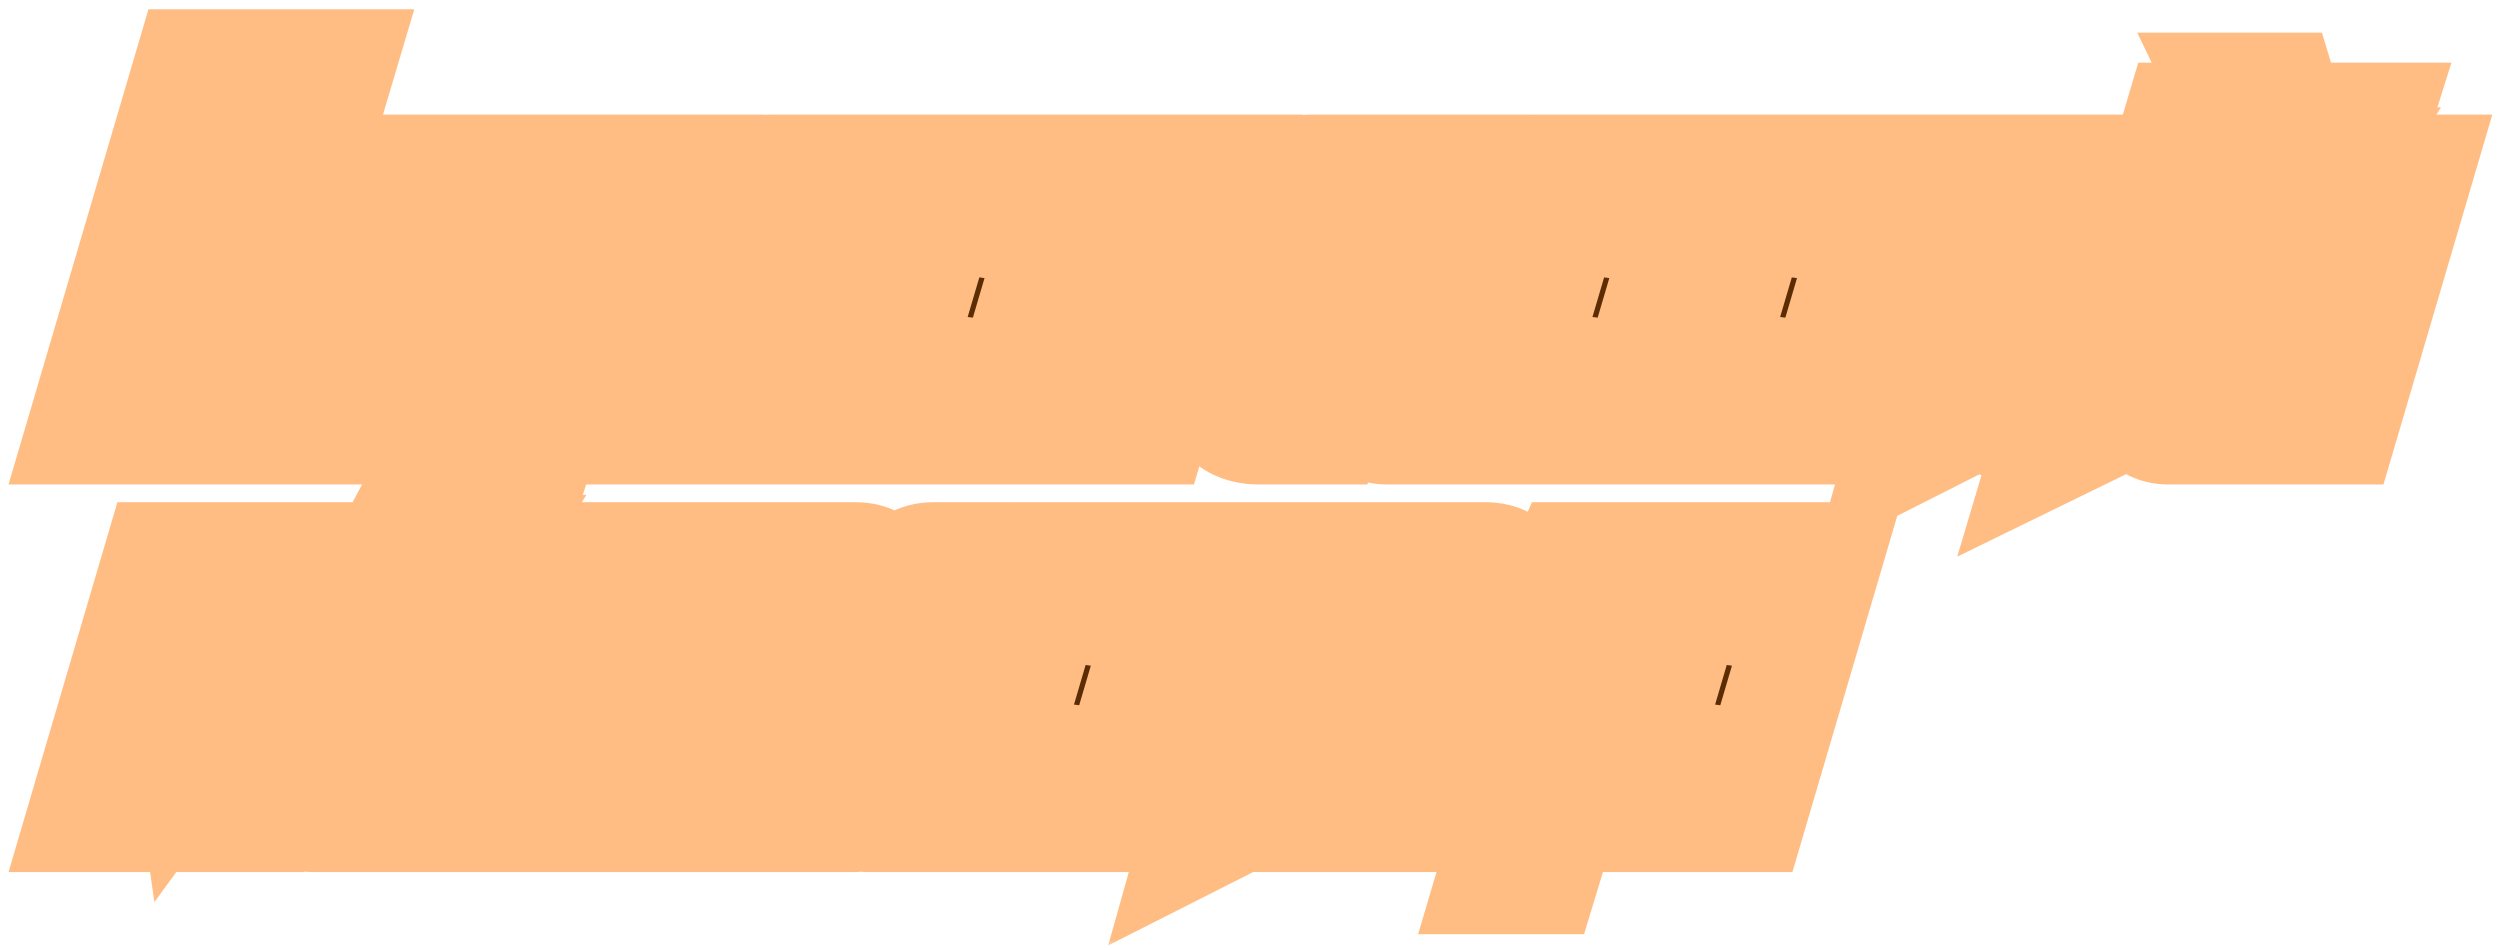 <svg width="129" height="49" viewBox="0 0 129 49" fill="none" xmlns="http://www.w3.org/2000/svg">
<mask id="path-1-outside-1_225_9296" maskUnits="userSpaceOnUse" x="0" y="0" width="129" height="49" fill="black">
<rect fill="white" width="129" height="49"/>
<path d="M14.404 3.478H17.356L15.034 11.29C14.818 11.992 14.188 12.784 12.838 12.748C14.116 12.748 14.368 13.918 14.098 14.926L12.01 22H8.968L11.146 14.656C11.29 14.17 11.2 13.918 10.678 13.918H9.868L7.474 22H4.45L9.904 3.478H12.928L10.552 11.56H11.308C11.758 11.56 12.064 11.38 12.226 10.84L14.404 3.478ZM23.543 8.914L19.691 22H16.991L18.611 16.474H17.243L15.605 22H12.905L16.757 8.914H19.457L17.927 14.152H19.295L20.843 8.914H23.543ZM26.167 17.68L27.193 11.758L24.817 17.68H26.167ZM23.143 22H20.317L26.059 8.914H29.929L28.147 22H25.447L25.861 19.642H24.079L23.143 22ZM35.403 8.914L31.55 22H28.761L32.612 8.914H35.403ZM43.288 11.272H40.912C40.714 11.272 40.516 11.362 40.426 11.65L39.652 14.314H41.11C42.082 14.314 42.694 14.854 42.316 16.132L40.822 21.208C40.678 21.73 40.084 22 39.526 22H35.08L35.818 19.516H38.086C38.59 19.516 38.662 19.39 38.77 19.066L39.4 16.852C39.436 16.744 39.436 16.672 39.274 16.672H37.834C36.7 16.672 36.43 16.042 36.7 15.088L38.194 10.012C38.5 9.094 39.148 8.914 39.796 8.914H43.99L43.288 11.272ZM48.094 8.914L44.242 22H41.452L45.304 8.914H48.094ZM45.143 22L48.995 8.914H51.317L51.407 13.972L52.901 8.914H55.529L51.677 22H49.499L49.265 16.78L47.699 22H45.143ZM63.217 8.914L59.365 22H56.665L58.285 16.474H56.917L55.279 22H52.579L56.431 8.914H59.131L57.601 14.152H58.969L60.517 8.914H63.217ZM72.752 8.914L71.582 12.892L68.954 13.504L69.674 11.02H68.793C68.504 11.02 68.379 11.092 68.288 11.416L66.075 18.94C65.948 19.354 66.093 19.516 66.471 19.516H69.477L68.504 22H64.959C63.734 22 62.709 21.316 63.212 19.606L66.002 10.138C66.29 9.166 66.849 8.914 67.731 8.914H72.752ZM76.017 11.02C75.747 11.02 75.657 11.164 75.603 11.344L73.191 19.498C73.137 19.696 73.227 19.822 73.443 19.822H74.145C74.361 19.822 74.523 19.696 74.577 19.498L76.971 11.362C77.025 11.164 76.953 11.02 76.701 11.02H76.017ZM74.919 8.914H78.843C79.689 8.914 80.121 9.634 79.905 10.408L76.899 20.614C76.575 21.694 75.693 22 74.793 22H71.571C70.653 22 69.951 21.334 70.275 20.218L73.227 10.192C73.425 9.436 74.037 8.914 74.919 8.914ZM77.382 22L81.234 8.914H83.556L83.646 13.972L85.14 8.914H87.768L83.916 22H81.738L81.504 16.78L79.938 22H77.382ZM87.067 22L90.919 8.914H93.241L93.331 13.972L94.825 8.914H97.453L93.601 22H91.423L91.189 16.78L89.623 22H87.067ZM99.741 8.914H104.079L103.377 11.272H100.731C100.443 11.272 100.299 11.344 100.209 11.668L97.959 19.3C97.851 19.678 98.013 19.822 98.373 19.822H99.291L100.281 16.474H99.723L100.407 14.152H103.539L101.379 21.496L98.355 23.026L98.643 22H96.969C95.745 22 94.719 21.298 95.223 19.57L97.995 10.138C98.283 9.166 98.877 8.914 99.741 8.914ZM111.888 8.536L112.572 6.232H114.948L114.156 8.752L112.356 9.922L108.954 21.496L105.822 23.026L106.128 22H104.562C103.23 22 102.294 21.298 102.816 19.57L105.948 8.914H108.648L105.606 19.264C105.48 19.66 105.66 19.804 106.056 19.804H106.758L109.962 8.914H112.662L112.482 9.508L113.094 8.536H111.888ZM115.225 8.914H119.149C119.545 8.914 119.851 9.076 120.049 9.346L120.553 8.536H119.347L120.031 6.232H122.407L121.615 8.752L120.211 9.67C120.283 9.904 120.283 10.156 120.211 10.408L117.205 20.614C116.881 21.694 115.999 22 115.099 22H111.877C110.959 22 110.257 21.334 110.581 20.218L113.533 10.192C113.731 9.436 114.343 8.914 115.225 8.914ZM116.323 11.02C116.053 11.02 115.963 11.164 115.909 11.344L113.497 19.498C113.443 19.696 113.533 19.822 113.749 19.822H114.451C114.667 19.822 114.829 19.696 114.883 19.498L117.277 11.362C117.331 11.164 117.259 11.02 117.007 11.02H116.323ZM115.063 4.684H117.583L118.591 8.032H116.683L115.063 4.684ZM124.594 8.914L120.742 22H117.952L121.804 8.914H124.594ZM9.904 38.814L9.328 34.728L7.168 42H4.45L8.302 28.914H11.002L11.47 33.486L14.53 28.914H17.338L13.468 42H10.75L12.892 34.728L9.904 38.814ZM19.53 28.914H23.454C23.85 28.914 24.156 29.076 24.354 29.346L24.858 28.536H23.652L24.336 26.232H26.712L25.92 28.752L24.516 29.67C24.588 29.904 24.588 30.156 24.516 30.408L21.51 40.614C21.186 41.694 20.304 42 19.404 42H16.182C15.264 42 14.562 41.334 14.886 40.218L17.838 30.192C18.036 29.436 18.648 28.914 19.53 28.914ZM20.628 31.02C20.358 31.02 20.268 31.164 20.214 31.344L17.802 39.498C17.748 39.696 17.838 39.822 18.054 39.822H18.756C18.972 39.822 19.134 39.696 19.188 39.498L21.582 31.362C21.636 31.164 21.564 31.02 21.312 31.02H20.628ZM22.248 24.684H24.768L22.374 28.032H20.466L22.248 24.684ZM28.899 28.914L25.047 42H22.257L26.109 28.914H28.899ZM31.924 28.914H38.44L37.738 31.272H35.812L32.698 42H29.998L33.184 31.272H31.222L31.924 28.914ZM39.708 36.42L38.07 42H35.352L39.204 28.914H44.154C45.324 28.914 45.702 29.706 45.45 30.57L44.136 35.016C44.028 35.394 43.65 35.79 42.984 35.79C43.398 35.862 43.794 36.294 43.506 37.23L42.102 42H39.384L40.896 36.87C40.968 36.654 40.932 36.42 40.608 36.42H39.708ZM40.266 34.494H41.202C41.472 34.494 41.706 34.386 41.832 33.99L42.552 31.56C42.66 31.218 42.552 31.02 42.138 31.02H41.292L40.266 34.494ZM49.263 31.02C48.993 31.02 48.903 31.164 48.849 31.344L46.437 39.498C46.383 39.696 46.473 39.822 46.689 39.822H47.391C47.607 39.822 47.769 39.696 47.823 39.498L50.217 31.362C50.271 31.164 50.199 31.02 49.947 31.02H49.263ZM48.165 28.914H52.089C52.935 28.914 53.367 29.634 53.151 30.408L50.145 40.614C49.821 41.694 48.939 42 48.039 42H44.817C43.899 42 43.197 41.334 43.521 40.218L46.473 30.192C46.671 29.436 47.283 28.914 48.165 28.914ZM50.628 42L54.48 28.914H56.802L56.892 33.972L58.386 28.914H61.014L57.162 42H54.984L54.75 36.78L53.184 42H50.628ZM63.301 28.914H67.639L66.937 31.272H64.291C64.003 31.272 63.859 31.344 63.769 31.668L61.519 39.3C61.411 39.678 61.573 39.822 61.933 39.822H62.851L63.841 36.474H63.283L63.967 34.152H67.099L64.939 41.496L61.915 43.026L62.203 42H60.529C59.305 42 58.279 41.298 58.783 39.57L61.555 30.138C61.843 29.166 62.437 28.914 63.301 28.914ZM72.839 34.422H73.721C74.081 34.422 74.261 34.332 74.387 33.936L75.089 31.56C75.197 31.236 75.143 31.02 74.729 31.02H73.847L72.839 34.422ZM67.907 42L71.759 28.914H76.637C77.879 28.914 78.221 29.688 77.951 30.624L76.799 34.566C76.673 35.016 76.187 35.502 75.269 35.466C76.187 35.52 76.367 36.312 76.169 36.996L75.089 40.614C74.837 41.46 74.225 42 73.037 42H67.907ZM71.255 39.822H72.227C72.497 39.822 72.677 39.768 72.803 39.372L73.577 36.744C73.667 36.42 73.595 36.168 73.199 36.168H72.335L71.255 39.822ZM77.192 45.204L77.858 42.954H80.198L79.514 45.204H77.192ZM81.116 37.68L82.142 31.758L79.766 37.68H81.116ZM78.092 42H75.266L81.008 28.914H84.878L83.096 42H80.396L80.81 39.642H79.028L78.092 42ZM83.71 42L87.562 28.914H89.884L89.974 33.972L91.468 28.914H94.096L90.244 42H88.066L87.832 36.78L86.266 42H83.71Z"/>
</mask>
<path d="M14.404 3.478H17.356L15.034 11.29C14.818 11.992 14.188 12.784 12.838 12.748C14.116 12.748 14.368 13.918 14.098 14.926L12.01 22H8.968L11.146 14.656C11.29 14.17 11.2 13.918 10.678 13.918H9.868L7.474 22H4.45L9.904 3.478H12.928L10.552 11.56H11.308C11.758 11.56 12.064 11.38 12.226 10.84L14.404 3.478ZM23.543 8.914L19.691 22H16.991L18.611 16.474H17.243L15.605 22H12.905L16.757 8.914H19.457L17.927 14.152H19.295L20.843 8.914H23.543ZM26.167 17.68L27.193 11.758L24.817 17.68H26.167ZM23.143 22H20.317L26.059 8.914H29.929L28.147 22H25.447L25.861 19.642H24.079L23.143 22ZM35.403 8.914L31.55 22H28.761L32.612 8.914H35.403ZM43.288 11.272H40.912C40.714 11.272 40.516 11.362 40.426 11.65L39.652 14.314H41.11C42.082 14.314 42.694 14.854 42.316 16.132L40.822 21.208C40.678 21.73 40.084 22 39.526 22H35.08L35.818 19.516H38.086C38.59 19.516 38.662 19.39 38.77 19.066L39.4 16.852C39.436 16.744 39.436 16.672 39.274 16.672H37.834C36.7 16.672 36.43 16.042 36.7 15.088L38.194 10.012C38.5 9.094 39.148 8.914 39.796 8.914H43.99L43.288 11.272ZM48.094 8.914L44.242 22H41.452L45.304 8.914H48.094ZM45.143 22L48.995 8.914H51.317L51.407 13.972L52.901 8.914H55.529L51.677 22H49.499L49.265 16.78L47.699 22H45.143ZM63.217 8.914L59.365 22H56.665L58.285 16.474H56.917L55.279 22H52.579L56.431 8.914H59.131L57.601 14.152H58.969L60.517 8.914H63.217ZM72.752 8.914L71.582 12.892L68.954 13.504L69.674 11.02H68.793C68.504 11.02 68.379 11.092 68.288 11.416L66.075 18.94C65.948 19.354 66.093 19.516 66.471 19.516H69.477L68.504 22H64.959C63.734 22 62.709 21.316 63.212 19.606L66.002 10.138C66.29 9.166 66.849 8.914 67.731 8.914H72.752ZM76.017 11.02C75.747 11.02 75.657 11.164 75.603 11.344L73.191 19.498C73.137 19.696 73.227 19.822 73.443 19.822H74.145C74.361 19.822 74.523 19.696 74.577 19.498L76.971 11.362C77.025 11.164 76.953 11.02 76.701 11.02H76.017ZM74.919 8.914H78.843C79.689 8.914 80.121 9.634 79.905 10.408L76.899 20.614C76.575 21.694 75.693 22 74.793 22H71.571C70.653 22 69.951 21.334 70.275 20.218L73.227 10.192C73.425 9.436 74.037 8.914 74.919 8.914ZM77.382 22L81.234 8.914H83.556L83.646 13.972L85.14 8.914H87.768L83.916 22H81.738L81.504 16.78L79.938 22H77.382ZM87.067 22L90.919 8.914H93.241L93.331 13.972L94.825 8.914H97.453L93.601 22H91.423L91.189 16.78L89.623 22H87.067ZM99.741 8.914H104.079L103.377 11.272H100.731C100.443 11.272 100.299 11.344 100.209 11.668L97.959 19.3C97.851 19.678 98.013 19.822 98.373 19.822H99.291L100.281 16.474H99.723L100.407 14.152H103.539L101.379 21.496L98.355 23.026L98.643 22H96.969C95.745 22 94.719 21.298 95.223 19.57L97.995 10.138C98.283 9.166 98.877 8.914 99.741 8.914ZM111.888 8.536L112.572 6.232H114.948L114.156 8.752L112.356 9.922L108.954 21.496L105.822 23.026L106.128 22H104.562C103.23 22 102.294 21.298 102.816 19.57L105.948 8.914H108.648L105.606 19.264C105.48 19.66 105.66 19.804 106.056 19.804H106.758L109.962 8.914H112.662L112.482 9.508L113.094 8.536H111.888ZM115.225 8.914H119.149C119.545 8.914 119.851 9.076 120.049 9.346L120.553 8.536H119.347L120.031 6.232H122.407L121.615 8.752L120.211 9.67C120.283 9.904 120.283 10.156 120.211 10.408L117.205 20.614C116.881 21.694 115.999 22 115.099 22H111.877C110.959 22 110.257 21.334 110.581 20.218L113.533 10.192C113.731 9.436 114.343 8.914 115.225 8.914ZM116.323 11.02C116.053 11.02 115.963 11.164 115.909 11.344L113.497 19.498C113.443 19.696 113.533 19.822 113.749 19.822H114.451C114.667 19.822 114.829 19.696 114.883 19.498L117.277 11.362C117.331 11.164 117.259 11.02 117.007 11.02H116.323ZM115.063 4.684H117.583L118.591 8.032H116.683L115.063 4.684ZM124.594 8.914L120.742 22H117.952L121.804 8.914H124.594ZM9.904 38.814L9.328 34.728L7.168 42H4.45L8.302 28.914H11.002L11.47 33.486L14.53 28.914H17.338L13.468 42H10.75L12.892 34.728L9.904 38.814ZM19.53 28.914H23.454C23.85 28.914 24.156 29.076 24.354 29.346L24.858 28.536H23.652L24.336 26.232H26.712L25.92 28.752L24.516 29.67C24.588 29.904 24.588 30.156 24.516 30.408L21.51 40.614C21.186 41.694 20.304 42 19.404 42H16.182C15.264 42 14.562 41.334 14.886 40.218L17.838 30.192C18.036 29.436 18.648 28.914 19.53 28.914ZM20.628 31.02C20.358 31.02 20.268 31.164 20.214 31.344L17.802 39.498C17.748 39.696 17.838 39.822 18.054 39.822H18.756C18.972 39.822 19.134 39.696 19.188 39.498L21.582 31.362C21.636 31.164 21.564 31.02 21.312 31.02H20.628ZM22.248 24.684H24.768L22.374 28.032H20.466L22.248 24.684ZM28.899 28.914L25.047 42H22.257L26.109 28.914H28.899ZM31.924 28.914H38.44L37.738 31.272H35.812L32.698 42H29.998L33.184 31.272H31.222L31.924 28.914ZM39.708 36.42L38.07 42H35.352L39.204 28.914H44.154C45.324 28.914 45.702 29.706 45.45 30.57L44.136 35.016C44.028 35.394 43.65 35.79 42.984 35.79C43.398 35.862 43.794 36.294 43.506 37.23L42.102 42H39.384L40.896 36.87C40.968 36.654 40.932 36.42 40.608 36.42H39.708ZM40.266 34.494H41.202C41.472 34.494 41.706 34.386 41.832 33.99L42.552 31.56C42.66 31.218 42.552 31.02 42.138 31.02H41.292L40.266 34.494ZM49.263 31.02C48.993 31.02 48.903 31.164 48.849 31.344L46.437 39.498C46.383 39.696 46.473 39.822 46.689 39.822H47.391C47.607 39.822 47.769 39.696 47.823 39.498L50.217 31.362C50.271 31.164 50.199 31.02 49.947 31.02H49.263ZM48.165 28.914H52.089C52.935 28.914 53.367 29.634 53.151 30.408L50.145 40.614C49.821 41.694 48.939 42 48.039 42H44.817C43.899 42 43.197 41.334 43.521 40.218L46.473 30.192C46.671 29.436 47.283 28.914 48.165 28.914ZM50.628 42L54.48 28.914H56.802L56.892 33.972L58.386 28.914H61.014L57.162 42H54.984L54.75 36.78L53.184 42H50.628ZM63.301 28.914H67.639L66.937 31.272H64.291C64.003 31.272 63.859 31.344 63.769 31.668L61.519 39.3C61.411 39.678 61.573 39.822 61.933 39.822H62.851L63.841 36.474H63.283L63.967 34.152H67.099L64.939 41.496L61.915 43.026L62.203 42H60.529C59.305 42 58.279 41.298 58.783 39.57L61.555 30.138C61.843 29.166 62.437 28.914 63.301 28.914ZM72.839 34.422H73.721C74.081 34.422 74.261 34.332 74.387 33.936L75.089 31.56C75.197 31.236 75.143 31.02 74.729 31.02H73.847L72.839 34.422ZM67.907 42L71.759 28.914H76.637C77.879 28.914 78.221 29.688 77.951 30.624L76.799 34.566C76.673 35.016 76.187 35.502 75.269 35.466C76.187 35.52 76.367 36.312 76.169 36.996L75.089 40.614C74.837 41.46 74.225 42 73.037 42H67.907ZM71.255 39.822H72.227C72.497 39.822 72.677 39.768 72.803 39.372L73.577 36.744C73.667 36.42 73.595 36.168 73.199 36.168H72.335L71.255 39.822ZM77.192 45.204L77.858 42.954H80.198L79.514 45.204H77.192ZM81.116 37.68L82.142 31.758L79.766 37.68H81.116ZM78.092 42H75.266L81.008 28.914H84.878L83.096 42H80.396L80.81 39.642H79.028L78.092 42ZM83.71 42L87.562 28.914H89.884L89.974 33.972L91.468 28.914H94.096L90.244 42H88.066L87.832 36.78L86.266 42H83.71Z" fill="#5C2D05"/>
<path d="M14.404 3.478V0.478H12.163L11.527 2.627L14.404 3.478ZM17.356 3.478L20.232 4.333L21.377 0.478H17.356V3.478ZM15.034 11.29L17.901 12.172L17.906 12.159L17.91 12.145L15.034 11.29ZM12.838 12.748V9.748L12.758 15.747L12.838 12.748ZM14.098 14.926L16.975 15.775L16.986 15.739L16.996 15.702L14.098 14.926ZM12.01 22V25H14.252L14.887 22.849L12.01 22ZM8.968 22L6.092 21.147L4.949 25H8.968V22ZM11.146 14.656L14.022 15.509L14.022 15.508L11.146 14.656ZM9.868 13.918V10.918H7.628L6.992 13.066L9.868 13.918ZM7.474 22V25H9.714L10.351 22.852L7.474 22ZM4.45 22L1.572 21.153L0.439 25H4.45V22ZM9.904 3.478V0.478H7.66L7.026 2.631L9.904 3.478ZM12.928 3.478L15.806 4.324L16.937 0.478H12.928V3.478ZM10.552 11.56L7.674 10.714L6.543 14.56H10.552V11.56ZM12.226 10.84L15.1 11.702L15.103 11.691L12.226 10.84ZM14.404 3.478V6.478H17.356V3.478V0.478H14.404V3.478ZM17.356 3.478L14.48 2.623L12.158 10.435L15.034 11.29L17.91 12.145L20.232 4.333L17.356 3.478ZM15.034 11.29L12.167 10.408C12.2 10.3 12.284 10.114 12.493 9.949C12.6 9.864 12.712 9.807 12.812 9.775C12.909 9.744 12.953 9.75 12.918 9.749L12.838 12.748L12.758 15.747C14.073 15.782 15.274 15.403 16.23 14.643C17.145 13.915 17.652 12.982 17.901 12.172L15.034 11.29ZM12.838 12.748V15.748C12.691 15.748 12.37 15.71 12.013 15.485C11.652 15.258 11.43 14.95 11.314 14.694C11.208 14.459 11.197 14.285 11.195 14.227C11.195 14.193 11.197 14.171 11.198 14.162C11.199 14.157 11.199 14.154 11.2 14.152C11.2 14.151 11.2 14.15 11.2 14.15L14.098 14.926L16.996 15.702C17.24 14.79 17.351 13.483 16.783 12.224C16.478 11.549 15.97 10.886 15.211 10.408C14.455 9.932 13.624 9.748 12.838 9.748V12.748ZM14.098 14.926L11.221 14.077L9.133 21.151L12.01 22L14.887 22.849L16.975 15.775L14.098 14.926ZM12.01 22V19H8.968V22V25H12.01V22ZM8.968 22L11.844 22.853L14.022 15.509L11.146 14.656L8.27 13.803L6.092 21.147L8.968 22ZM11.146 14.656L14.022 15.508C14.104 15.232 14.509 13.934 13.775 12.632C12.869 11.024 11.212 10.918 10.678 10.918V13.918V16.918C10.666 16.918 9.315 16.938 8.548 15.578C8.223 15.001 8.199 14.472 8.209 14.216C8.219 13.964 8.269 13.807 8.27 13.804L11.146 14.656ZM10.678 13.918V10.918H9.868V13.918V16.918H10.678V13.918ZM9.868 13.918L6.992 13.066L4.598 21.148L7.474 22L10.351 22.852L12.745 14.77L9.868 13.918ZM7.474 22V19H4.45V22V25H7.474V22ZM4.45 22L7.328 22.847L12.782 4.325L9.904 3.478L7.026 2.631L1.572 21.153L4.45 22ZM9.904 3.478V6.478H12.928V3.478V0.478H9.904V3.478ZM12.928 3.478L10.05 2.632L7.674 10.714L10.552 11.56L13.43 12.406L15.806 4.324L12.928 3.478ZM10.552 11.56V14.56H11.308V11.56V8.56H10.552V11.56ZM11.308 11.56V14.56C11.92 14.56 12.812 14.437 13.652 13.819C14.492 13.202 14.899 12.371 15.1 11.702L12.226 10.84L9.353 9.978C9.391 9.849 9.564 9.378 10.098 8.986C10.632 8.593 11.146 8.56 11.308 8.56V11.56ZM12.226 10.84L15.103 11.691L17.281 4.329L14.404 3.478L11.527 2.627L9.349 9.989L12.226 10.84ZM23.543 8.914L26.421 9.761L27.553 5.914H23.543V8.914ZM19.691 22V25H21.935L22.569 22.847L19.691 22ZM16.991 22L14.112 21.156L12.985 25H16.991V22ZM18.611 16.474L21.49 17.318L22.617 13.474H18.611V16.474ZM17.243 16.474V13.474H15.003L14.367 15.621L17.243 16.474ZM15.605 22V25H17.845L18.481 22.853L15.605 22ZM12.905 22L10.027 21.153L8.895 25H12.905V22ZM16.757 8.914V5.914H14.513L13.879 8.067L16.757 8.914ZM19.457 8.914L22.337 9.755L23.459 5.914H19.457V8.914ZM17.927 14.152L15.047 13.311L13.925 17.152H17.927V14.152ZM19.295 14.152V17.152H21.537L22.172 15.002L19.295 14.152ZM20.843 8.914V5.914H18.601L17.966 8.064L20.843 8.914ZM23.543 8.914L20.665 8.067L16.813 21.153L19.691 22L22.569 22.847L26.421 9.761L23.543 8.914ZM19.691 22V19H16.991V22V25H19.691V22ZM16.991 22L19.87 22.844L21.49 17.318L18.611 16.474L15.732 15.63L14.112 21.156L16.991 22ZM18.611 16.474V13.474H17.243V16.474V19.474H18.611V16.474ZM17.243 16.474L14.367 15.621L12.729 21.147L15.605 22L18.481 22.853L20.119 17.327L17.243 16.474ZM15.605 22V19H12.905V22V25H15.605V22ZM12.905 22L15.783 22.847L19.635 9.761L16.757 8.914L13.879 8.067L10.027 21.153L12.905 22ZM16.757 8.914V11.914H19.457V8.914V5.914H16.757V8.914ZM19.457 8.914L16.577 8.073L15.047 13.311L17.927 14.152L20.807 14.993L22.337 9.755L19.457 8.914ZM17.927 14.152V17.152H19.295V14.152V11.152H17.927V14.152ZM19.295 14.152L22.172 15.002L23.72 9.764L20.843 8.914L17.966 8.064L16.418 13.302L19.295 14.152ZM20.843 8.914V11.914H23.543V8.914V5.914H20.843V8.914ZM26.167 17.68V20.68H28.692L29.123 18.192L26.167 17.68ZM27.193 11.758L30.149 12.27L24.409 10.641L27.193 11.758ZM24.817 17.68L22.032 16.563L20.381 20.68H24.817V17.68ZM23.143 22V25H25.18L25.931 23.107L23.143 22ZM20.317 22L17.57 20.795L15.724 25H20.317V22ZM26.059 8.914V5.914H24.099L23.312 7.709L26.059 8.914ZM29.929 8.914L32.901 9.319L33.365 5.914H29.929V8.914ZM28.147 22V25H30.766L31.119 22.405L28.147 22ZM25.447 22L22.492 21.481L21.874 25H25.447V22ZM25.861 19.642L28.816 20.161L29.433 16.642H25.861V19.642ZM24.079 19.642V16.642H22.042L21.29 18.535L24.079 19.642ZM26.167 17.68L29.123 18.192L30.149 12.27L27.193 11.758L24.237 11.246L23.211 17.168L26.167 17.68ZM27.193 11.758L24.409 10.641L22.032 16.563L24.817 17.68L27.601 18.797L29.977 12.875L27.193 11.758ZM24.817 17.68V20.68H26.167V17.68V14.68H24.817V17.68ZM23.143 22V19H20.317V22V25H23.143V22ZM20.317 22L23.064 23.205L28.806 10.119L26.059 8.914L23.312 7.709L17.57 20.795L20.317 22ZM26.059 8.914V11.914H29.929V8.914V5.914H26.059V8.914ZM29.929 8.914L26.956 8.509L25.174 21.595L28.147 22L31.119 22.405L32.901 9.319L29.929 8.914ZM28.147 22V19H25.447V22V25H28.147V22ZM25.447 22L28.401 22.519L28.816 20.161L25.861 19.642L22.906 19.123L22.492 21.481L25.447 22ZM25.861 19.642V16.642H24.079V19.642V22.642H25.861V19.642ZM24.079 19.642L21.29 18.535L20.354 20.893L23.143 22L25.931 23.107L26.867 20.749L24.079 19.642ZM35.403 8.914L38.281 9.761L39.413 5.914H35.403V8.914ZM31.55 22V25H33.795L34.428 22.847L31.55 22ZM28.761 22L25.883 21.153L24.75 25H28.761V22ZM32.612 8.914V5.914H30.368L29.735 8.067L32.612 8.914ZM35.403 8.914L32.525 8.067L28.673 21.153L31.55 22L34.428 22.847L38.281 9.761L35.403 8.914ZM31.55 22V19H28.761V22V25H31.55V22ZM28.761 22L31.639 22.847L35.49 9.761L32.612 8.914L29.735 8.067L25.883 21.153L28.761 22ZM32.612 8.914V11.914H35.403V8.914V5.914H32.612V8.914ZM43.288 11.272V14.272H45.525L46.163 12.128L43.288 11.272ZM40.426 11.65L37.562 10.755L37.553 10.784L37.545 10.813L40.426 11.65ZM39.652 14.314L36.771 13.477L35.656 17.314H39.652V14.314ZM42.316 16.132L39.439 15.281L39.438 15.285L42.316 16.132ZM40.822 21.208L37.944 20.361L37.937 20.386L37.93 20.41L40.822 21.208ZM35.08 22L32.204 21.146L31.059 25H35.08V22ZM35.818 19.516V16.516H33.58L32.942 18.662L35.818 19.516ZM38.77 19.066L41.616 20.015L41.637 19.951L41.655 19.887L38.77 19.066ZM39.4 16.852L36.554 15.903L36.533 15.967L36.514 16.031L39.4 16.852ZM36.7 15.088L33.822 14.241L33.818 14.256L33.813 14.271L36.7 15.088ZM38.194 10.012L35.348 9.063L35.331 9.114L35.316 9.165L38.194 10.012ZM43.99 8.914L46.865 9.77L48.013 5.914H43.99V8.914ZM43.288 11.272V8.272H40.912V11.272V14.272H43.288V11.272ZM40.912 11.272V8.272C40.367 8.272 39.635 8.398 38.934 8.877C38.207 9.375 37.776 10.074 37.562 10.755L40.426 11.65L43.289 12.545C43.166 12.938 42.879 13.448 42.322 13.829C41.793 14.191 41.259 14.272 40.912 14.272V11.272ZM40.426 11.65L37.545 10.813L36.771 13.477L39.652 14.314L42.533 15.151L43.307 12.487L40.426 11.65ZM39.652 14.314V17.314H41.11V14.314V11.314H39.652V14.314ZM41.11 14.314V17.314C41.09 17.314 40.937 17.313 40.708 17.227C40.462 17.135 40.124 16.94 39.843 16.576C39.235 15.786 39.496 15.09 39.439 15.281L42.316 16.132L45.193 16.983C45.514 15.896 45.658 14.291 44.595 12.912C43.56 11.569 42.046 11.314 41.11 11.314V14.314ZM42.316 16.132L39.438 15.285L37.944 20.361L40.822 21.208L43.7 22.055L45.194 16.979L42.316 16.132ZM40.822 21.208L37.93 20.41C38.12 19.723 38.577 19.343 38.86 19.184C39.126 19.035 39.356 19 39.526 19V22V25C40.674 25 43.043 24.438 43.714 22.006L40.822 21.208ZM39.526 22V19H35.08V22V25H39.526V22ZM35.08 22L37.956 22.854L38.694 20.37L35.818 19.516L32.942 18.662L32.204 21.146L35.08 22ZM35.818 19.516V22.516H38.086V19.516V16.516H35.818V19.516ZM38.086 19.516V22.516C38.423 22.516 39.456 22.514 40.395 21.799C41.33 21.086 41.601 20.059 41.616 20.015L38.77 19.066L35.924 18.117C35.897 18.197 35.936 18.064 36.026 17.89C36.139 17.672 36.362 17.328 36.758 17.026C37.149 16.729 37.531 16.607 37.766 16.557C37.976 16.512 38.11 16.516 38.086 16.516V19.516ZM38.77 19.066L41.655 19.887L42.285 17.673L39.4 16.852L36.514 16.031L35.885 18.245L38.77 19.066ZM39.4 16.852L42.246 17.801C42.276 17.712 42.36 17.454 42.398 17.122C42.436 16.796 42.464 16.118 42.094 15.38C41.234 13.658 39.462 13.672 39.274 13.672V16.672V19.672C39.137 19.672 38.759 19.663 38.302 19.489C37.772 19.288 37.123 18.853 36.728 18.063C36.374 17.356 36.405 16.717 36.438 16.434C36.471 16.146 36.542 15.938 36.554 15.903L39.4 16.852ZM39.274 16.672V13.672H37.834V16.672V19.672H39.274V16.672ZM37.834 16.672V13.672C37.721 13.672 38.65 13.647 39.274 14.631C39.543 15.055 39.597 15.449 39.603 15.659C39.608 15.857 39.573 15.952 39.587 15.905L36.7 15.088L33.813 14.271C33.606 15.005 33.334 16.467 34.207 17.844C35.182 19.382 36.813 19.672 37.834 19.672V16.672ZM36.7 15.088L39.578 15.935L41.072 10.859L38.194 10.012L35.316 9.165L33.822 14.241L36.7 15.088ZM38.194 10.012L41.04 10.961C41.025 11.006 40.974 11.137 40.847 11.299C40.716 11.467 40.544 11.616 40.348 11.727C39.982 11.935 39.707 11.914 39.796 11.914V8.914V5.914C39.237 5.914 38.313 5.983 37.385 6.51C36.368 7.088 35.7 8.008 35.348 9.063L38.194 10.012ZM39.796 8.914V11.914H43.99V8.914V5.914H39.796V8.914ZM43.99 8.914L41.115 8.058L40.413 10.416L43.288 11.272L46.163 12.128L46.865 9.77L43.99 8.914ZM48.094 8.914L50.972 9.761L52.104 5.914H48.094V8.914ZM44.242 22V25H46.486L47.12 22.847L44.242 22ZM41.452 22L38.574 21.153L37.442 25H41.452V22ZM45.304 8.914V5.914H43.06L42.426 8.067L45.304 8.914ZM48.094 8.914L45.216 8.067L41.364 21.153L44.242 22L47.12 22.847L50.972 9.761L48.094 8.914ZM44.242 22V19H41.452V22V25H44.242V22ZM41.452 22L44.33 22.847L48.182 9.761L45.304 8.914L42.426 8.067L38.574 21.153L41.452 22ZM45.304 8.914V11.914H48.094V8.914V5.914H45.304V8.914ZM45.143 22L42.266 21.153L41.133 25H45.143V22ZM48.995 8.914V5.914H46.751L46.117 8.067L48.995 8.914ZM51.317 8.914L54.317 8.861L54.264 5.914H51.317V8.914ZM51.407 13.972L48.408 14.025L54.285 14.822L51.407 13.972ZM52.901 8.914V5.914H50.659L50.024 8.064L52.901 8.914ZM55.529 8.914L58.407 9.761L59.54 5.914H55.529V8.914ZM51.677 22V25H53.922L54.555 22.847L51.677 22ZM49.499 22L46.502 22.134L46.631 25H49.499V22ZM49.265 16.78L52.262 16.646L46.392 15.918L49.265 16.78ZM47.699 22V25H49.931L50.573 22.862L47.699 22ZM45.143 22L48.021 22.847L51.873 9.761L48.995 8.914L46.117 8.067L42.266 21.153L45.143 22ZM48.995 8.914V11.914H51.317V8.914V5.914H48.995V8.914ZM51.317 8.914L48.318 8.967L48.408 14.025L51.407 13.972L54.407 13.919L54.317 8.861L51.317 8.914ZM51.407 13.972L54.285 14.822L55.779 9.764L52.901 8.914L50.024 8.064L48.53 13.122L51.407 13.972ZM52.901 8.914V11.914H55.529V8.914V5.914H52.901V8.914ZM55.529 8.914L52.651 8.067L48.8 21.153L51.677 22L54.555 22.847L58.407 9.761L55.529 8.914ZM51.677 22V19H49.499V22V25H51.677V22ZM49.499 22L52.496 21.866L52.262 16.646L49.265 16.78L46.268 16.914L46.502 22.134L49.499 22ZM49.265 16.78L46.392 15.918L44.826 21.138L47.699 22L50.573 22.862L52.139 17.642L49.265 16.78ZM47.699 22V19H45.143V22V25H47.699V22ZM63.217 8.914L66.095 9.761L67.227 5.914H63.217V8.914ZM59.365 22V25H61.609L62.243 22.847L59.365 22ZM56.665 22L53.786 21.156L52.659 25H56.665V22ZM58.285 16.474L61.164 17.318L62.291 13.474H58.285V16.474ZM56.917 16.474V13.474H54.677L54.041 15.621L56.917 16.474ZM55.279 22V25H57.519L58.155 22.853L55.279 22ZM52.579 22L49.701 21.153L48.569 25H52.579V22ZM56.431 8.914V5.914H54.187L53.553 8.067L56.431 8.914ZM59.131 8.914L62.011 9.755L63.133 5.914H59.131V8.914ZM57.601 14.152L54.721 13.311L53.599 17.152H57.601V14.152ZM58.969 14.152V17.152H61.211L61.846 15.002L58.969 14.152ZM60.517 8.914V5.914H58.275L57.64 8.064L60.517 8.914ZM63.217 8.914L60.339 8.067L56.487 21.153L59.365 22L62.243 22.847L66.095 9.761L63.217 8.914ZM59.365 22V19H56.665V22V25H59.365V22ZM56.665 22L59.544 22.844L61.164 17.318L58.285 16.474L55.406 15.63L53.786 21.156L56.665 22ZM58.285 16.474V13.474H56.917V16.474V19.474H58.285V16.474ZM56.917 16.474L54.041 15.621L52.403 21.147L55.279 22L58.155 22.853L59.793 17.327L56.917 16.474ZM55.279 22V19H52.579V22V25H55.279V22ZM52.579 22L55.457 22.847L59.309 9.761L56.431 8.914L53.553 8.067L49.701 21.153L52.579 22ZM56.431 8.914V11.914H59.131V8.914V5.914H56.431V8.914ZM59.131 8.914L56.251 8.073L54.721 13.311L57.601 14.152L60.481 14.993L62.011 9.755L59.131 8.914ZM57.601 14.152V17.152H58.969V14.152V11.152H57.601V14.152ZM58.969 14.152L61.846 15.002L63.394 9.764L60.517 8.914L57.64 8.064L56.092 13.302L58.969 14.152ZM60.517 8.914V11.914H63.217V8.914V5.914H60.517V8.914ZM72.752 8.914L75.631 9.761L76.762 5.914H72.752V8.914ZM71.583 12.892L72.263 15.814L73.967 15.417L74.461 13.739L71.583 12.892ZM68.954 13.504L66.073 12.669L64.647 17.587L69.635 16.426L68.954 13.504ZM69.674 11.02L72.556 11.855L73.668 8.02H69.674V11.02ZM68.288 11.416L71.166 12.263L71.173 12.241L71.179 12.219L68.288 11.416ZM66.075 18.94L68.945 19.814L68.949 19.8L68.953 19.787L66.075 18.94ZM69.477 19.516L72.27 20.609L73.872 16.516H69.477V19.516ZM68.504 22V25H70.552L71.298 23.093L68.504 22ZM63.212 19.606L66.09 20.454L66.09 20.454L63.212 19.606ZM66.002 10.138L63.126 9.286L63.125 9.29L66.002 10.138ZM72.752 8.914L69.874 8.068L68.704 12.046L71.583 12.892L74.461 13.739L75.631 9.761L72.752 8.914ZM71.583 12.892L70.902 9.97L68.274 10.582L68.954 13.504L69.635 16.426L72.263 15.814L71.583 12.892ZM68.954 13.504L71.836 14.339L72.556 11.855L69.674 11.02L66.793 10.185L66.073 12.669L68.954 13.504ZM69.674 11.02V8.02H68.793V11.02V14.02H69.674V11.02ZM68.793 11.02V8.02C68.505 8.02 67.567 8.027 66.677 8.688C65.784 9.352 65.498 10.252 65.398 10.613L68.288 11.416L71.179 12.219C71.169 12.256 70.991 12.958 70.255 13.505C69.888 13.777 69.521 13.906 69.249 13.966C69.004 14.02 68.825 14.02 68.793 14.02V11.02ZM68.288 11.416L65.411 10.569L63.197 18.093L66.075 18.94L68.953 19.787L71.166 12.263L68.288 11.416ZM66.075 18.94L63.205 18.067C63.082 18.468 62.711 19.855 63.663 21.155C64.626 22.471 66.074 22.516 66.471 22.516V19.516V16.516C66.489 16.516 67.676 16.48 68.505 17.612C68.916 18.174 69.02 18.752 69.029 19.136C69.037 19.491 68.968 19.738 68.945 19.814L66.075 18.94ZM66.471 19.516V22.516H69.477V19.516V16.516H66.471V19.516ZM69.477 19.516L66.683 18.423L65.711 20.907L68.504 22L71.298 23.093L72.27 20.609L69.477 19.516ZM68.504 22V19H64.959V22V25H68.504V22ZM64.959 22V19C64.799 19 65.224 18.945 65.667 19.437C65.909 19.705 66.032 20.015 66.069 20.268C66.102 20.493 66.054 20.576 66.09 20.454L63.212 19.606L60.335 18.758C59.897 20.244 59.941 22.044 61.208 23.452C62.344 24.713 63.894 25 64.959 25V22ZM63.212 19.606L66.09 20.454L68.88 10.986L66.002 10.138L63.125 9.29L60.335 18.758L63.212 19.606ZM66.002 10.138L68.879 10.99C68.892 10.946 68.773 11.358 68.271 11.682C67.842 11.959 67.513 11.914 67.731 11.914V8.914V5.914C67.066 5.914 66.017 5.995 65.016 6.641C63.943 7.334 63.401 8.358 63.126 9.286L66.002 10.138ZM67.731 8.914V11.914H72.752V8.914V5.914H67.731V8.914ZM75.603 11.344L72.729 10.482L72.726 10.493L75.603 11.344ZM73.191 19.498L70.314 18.647L70.305 18.678L70.296 18.709L73.191 19.498ZM74.577 19.498L71.699 18.651L71.69 18.68L71.682 18.709L74.577 19.498ZM76.971 11.362L79.849 12.209L79.857 12.18L79.865 12.151L76.971 11.362ZM79.905 10.408L82.782 11.256L82.789 11.235L82.794 11.214L79.905 10.408ZM76.899 20.614L79.772 21.476L79.774 21.469L79.776 21.462L76.899 20.614ZM70.275 20.218L67.397 19.371L67.394 19.382L70.275 20.218ZM73.227 10.192L76.105 11.039L76.117 10.996L76.129 10.952L73.227 10.192ZM76.017 11.02V8.02C75.314 8.02 74.43 8.227 73.687 8.916C73.034 9.522 72.807 10.224 72.729 10.482L75.603 11.344L78.476 12.206C78.453 12.284 78.297 12.824 77.77 13.313C77.154 13.885 76.45 14.02 76.017 14.02V11.02ZM75.603 11.344L72.726 10.493L70.314 18.647L73.191 19.498L76.067 20.349L78.48 12.195L75.603 11.344ZM73.191 19.498L70.296 18.709C70.133 19.306 70.009 20.473 70.827 21.549C71.65 22.632 72.816 22.822 73.443 22.822V19.822V16.822C73.854 16.822 74.867 16.949 75.604 17.919C76.337 18.883 76.194 19.888 76.085 20.287L73.191 19.498ZM73.443 19.822V22.822H74.145V19.822V16.822H73.443V19.822ZM74.145 19.822V22.822C75.694 22.822 77.056 21.81 77.471 20.287L74.577 19.498L71.682 18.709C71.817 18.216 72.119 17.715 72.61 17.343C73.101 16.971 73.656 16.822 74.145 16.822V19.822ZM74.577 19.498L77.455 20.345L79.849 12.209L76.971 11.362L74.093 10.515L71.699 18.651L74.577 19.498ZM76.971 11.362L79.865 12.151C80.001 11.655 80.186 10.501 79.404 9.39C78.571 8.207 77.325 8.02 76.701 8.02V11.02V14.02C76.328 14.02 75.244 13.905 74.497 12.843C73.801 11.854 73.995 10.871 74.076 10.573L76.971 11.362ZM76.701 11.02V8.02H76.017V11.02V14.02H76.701V11.02ZM74.919 8.914V11.914H78.843V8.914V5.914H74.919V8.914ZM78.843 8.914V11.914C78.347 11.914 77.699 11.662 77.285 11.049C76.91 10.493 76.922 9.934 77.015 9.602L79.905 10.408L82.794 11.214C83.103 10.108 83.007 8.802 82.259 7.693C81.472 6.526 80.184 5.914 78.843 5.914V8.914ZM79.905 10.408L77.027 9.56L74.021 19.766L76.899 20.614L79.776 21.462L82.782 11.256L79.905 10.408ZM76.899 20.614L74.025 19.752C74.042 19.695 74.091 19.572 74.203 19.429C74.317 19.285 74.453 19.176 74.584 19.102C74.818 18.969 74.942 19 74.793 19V22V25C75.544 25 76.558 24.878 77.54 24.323C78.609 23.717 79.395 22.732 79.772 21.476L76.899 20.614ZM74.793 22V19H71.571V22V25H74.793V22ZM71.571 22V19C71.805 19 72.341 19.092 72.781 19.631C73.277 20.238 73.21 20.867 73.156 21.054L70.275 20.218L67.394 19.382C67.015 20.685 67.138 22.205 68.133 23.424C69.072 24.575 70.419 25 71.571 25V22ZM70.275 20.218L73.153 21.065L76.105 11.039L73.227 10.192L70.349 9.345L67.397 19.371L70.275 20.218ZM73.227 10.192L76.129 10.952C76.077 11.151 75.939 11.418 75.663 11.634C75.379 11.855 75.089 11.914 74.919 11.914V8.914V5.914C72.643 5.914 70.861 7.385 70.325 9.432L73.227 10.192ZM77.382 22L74.504 21.153L73.371 25H77.382V22ZM81.234 8.914V5.914H78.989L78.356 8.067L81.234 8.914ZM83.556 8.914L86.555 8.861L86.503 5.914H83.556V8.914ZM83.646 13.972L80.646 14.025L86.523 14.822L83.646 13.972ZM85.14 8.914V5.914H82.898L82.263 8.064L85.14 8.914ZM87.768 8.914L90.645 9.761L91.778 5.914H87.768V8.914ZM83.916 22V25H86.16L86.793 22.847L83.916 22ZM81.738 22L78.741 22.134L78.869 25H81.738V22ZM81.504 16.78L84.501 16.646L78.63 15.918L81.504 16.78ZM79.938 22V25H82.17L82.811 22.862L79.938 22ZM77.382 22L80.26 22.847L84.112 9.761L81.234 8.914L78.356 8.067L74.504 21.153L77.382 22ZM81.234 8.914V11.914H83.556V8.914V5.914H81.234V8.914ZM83.556 8.914L80.556 8.967L80.646 14.025L83.646 13.972L86.645 13.919L86.555 8.861L83.556 8.914ZM83.646 13.972L86.523 14.822L88.017 9.764L85.14 8.914L82.263 8.064L80.769 13.122L83.646 13.972ZM85.14 8.914V11.914H87.768V8.914V5.914H85.14V8.914ZM87.768 8.914L84.89 8.067L81.038 21.153L83.916 22L86.793 22.847L90.645 9.761L87.768 8.914ZM83.916 22V19H81.738V22V25H83.916V22ZM81.738 22L84.735 21.866L84.501 16.646L81.504 16.78L78.507 16.914L78.741 22.134L81.738 22ZM81.504 16.78L78.63 15.918L77.064 21.138L79.938 22L82.811 22.862L84.377 17.642L81.504 16.78ZM79.938 22V19H77.382V22V25H79.938V22ZM87.067 22L84.189 21.153L83.057 25H87.067V22ZM90.919 8.914V5.914H88.675L88.041 8.067L90.919 8.914ZM93.241 8.914L96.241 8.861L96.188 5.914H93.241V8.914ZM93.331 13.972L90.332 14.025L96.208 14.822L93.331 13.972ZM94.825 8.914V5.914H92.583L91.948 8.064L94.825 8.914ZM97.453 8.914L100.331 9.761L101.464 5.914H97.453V8.914ZM93.601 22V25H95.845L96.479 22.847L93.601 22ZM91.423 22L88.426 22.134L88.555 25H91.423V22ZM91.189 16.78L94.186 16.646L88.316 15.918L91.189 16.78ZM89.623 22V25H91.855L92.497 22.862L89.623 22ZM87.067 22L89.945 22.847L93.797 9.761L90.919 8.914L88.041 8.067L84.189 21.153L87.067 22ZM90.919 8.914V11.914H93.241V8.914V5.914H90.919V8.914ZM93.241 8.914L90.242 8.967L90.332 14.025L93.331 13.972L96.331 13.919L96.241 8.861L93.241 8.914ZM93.331 13.972L96.208 14.822L97.702 9.764L94.825 8.914L91.948 8.064L90.454 13.122L93.331 13.972ZM94.825 8.914V11.914H97.453V8.914V5.914H94.825V8.914ZM97.453 8.914L94.575 8.067L90.723 21.153L93.601 22L96.479 22.847L100.331 9.761L97.453 8.914ZM93.601 22V19H91.423V22V25H93.601V22ZM91.423 22L94.42 21.866L94.186 16.646L91.189 16.78L88.192 16.914L88.426 22.134L91.423 22ZM91.189 16.78L88.316 15.918L86.75 21.138L89.623 22L92.497 22.862L94.063 17.642L91.189 16.78ZM89.623 22V19H87.067V22V25H89.623V22ZM104.079 8.914L106.954 9.77L108.102 5.914H104.079V8.914ZM103.377 11.272V14.272H105.614L106.252 12.128L103.377 11.272ZM100.209 11.668L103.086 12.516L103.093 12.494L103.099 12.471L100.209 11.668ZM97.959 19.3L95.081 18.452L95.078 18.464L95.074 18.476L97.959 19.3ZM99.291 19.822V22.822H101.532L102.168 20.673L99.291 19.822ZM100.281 16.474L103.158 17.325L104.296 13.474H100.281V16.474ZM99.723 16.474L96.845 15.626L95.712 19.474H99.723V16.474ZM100.407 14.152V11.152H98.163L97.529 13.304L100.407 14.152ZM103.539 14.152L106.417 14.998L107.548 11.152H103.539V14.152ZM101.379 21.496L102.733 24.173L103.891 23.587L104.257 22.343L101.379 21.496ZM98.355 23.026L95.466 22.215L93.623 28.782L99.709 25.703L98.355 23.026ZM98.643 22L101.531 22.811L102.601 19H98.643V22ZM95.223 19.57L92.344 18.724L92.343 18.73L95.223 19.57ZM97.995 10.138L95.118 9.286L95.117 9.292L97.995 10.138ZM99.741 8.914V11.914H104.079V8.914V5.914H99.741V8.914ZM104.079 8.914L101.203 8.058L100.501 10.416L103.377 11.272L106.252 12.128L106.954 9.77L104.079 8.914ZM103.377 11.272V8.272H100.731V11.272V14.272H103.377V11.272ZM100.731 11.272V8.272C100.434 8.272 99.539 8.284 98.671 8.894C97.761 9.533 97.442 10.421 97.318 10.865L100.209 11.668L103.099 12.471C103.066 12.591 102.864 13.281 102.12 13.803C101.419 14.296 100.74 14.272 100.731 14.272V11.272ZM100.209 11.668L97.331 10.82L95.081 18.452L97.959 19.3L100.836 20.148L103.086 12.516L100.209 11.668ZM97.959 19.3L95.074 18.476C94.928 18.986 94.641 20.416 95.721 21.665C96.693 22.789 98.001 22.822 98.373 22.822V19.822V16.822C98.384 16.822 99.431 16.783 100.259 17.74C101.196 18.823 100.881 19.992 100.843 20.124L97.959 19.3ZM98.373 19.822V22.822H99.291V19.822V16.822H98.373V19.822ZM99.291 19.822L102.168 20.673L103.158 17.325L100.281 16.474L97.404 15.623L96.414 18.971L99.291 19.822ZM100.281 16.474V13.474H99.723V16.474V19.474H100.281V16.474ZM99.723 16.474L102.6 17.322L103.284 15L100.407 14.152L97.529 13.304L96.845 15.626L99.723 16.474ZM100.407 14.152V17.152H103.539V14.152V11.152H100.407V14.152ZM103.539 14.152L100.661 13.306L98.501 20.649L101.379 21.496L104.257 22.343L106.417 14.998L103.539 14.152ZM101.379 21.496L100.024 18.819L97 20.349L98.355 23.026L99.709 25.703L102.733 24.173L101.379 21.496ZM98.355 23.026L101.243 23.837L101.531 22.811L98.643 22L95.754 21.189L95.466 22.215L98.355 23.026ZM98.643 22V19H96.969V22V25H98.643V22ZM96.969 22V19C96.83 19 97.258 18.951 97.694 19.445C97.929 19.71 98.046 20.011 98.08 20.251C98.111 20.464 98.066 20.538 98.103 20.41L95.223 19.57L92.343 18.73C91.908 20.22 91.954 22.012 93.201 23.421C94.331 24.698 95.883 25 96.969 25V22ZM95.223 19.57L98.101 20.416L100.873 10.984L97.995 10.138L95.117 9.292L92.344 18.724L95.223 19.57ZM97.995 10.138L100.871 10.99C100.875 10.978 100.847 11.08 100.743 11.231C100.632 11.394 100.467 11.564 100.252 11.699C99.847 11.955 99.544 11.914 99.741 11.914V8.914V5.914C99.073 5.914 98.042 5.999 97.051 6.624C95.981 7.299 95.407 8.311 95.118 9.286L97.995 10.138ZM111.888 8.536L109.013 7.682L107.868 11.536H111.888V8.536ZM112.572 6.232V3.232H110.334L109.697 5.378L112.572 6.232ZM114.948 6.232L117.81 7.131L119.036 3.232H114.948V6.232ZM114.156 8.752L115.791 11.267L116.695 10.68L117.018 9.651L114.156 8.752ZM112.356 9.922L110.722 7.407L109.791 8.011L109.478 9.076L112.356 9.922ZM108.954 21.496L110.271 24.192L111.46 23.611L111.833 22.342L108.954 21.496ZM105.822 23.026L102.948 22.169L100.992 28.724L107.139 25.722L105.822 23.026ZM106.128 22L109.003 22.857L110.154 19H106.128V22ZM102.816 19.57L105.688 20.438L105.692 20.427L105.695 20.416L102.816 19.57ZM105.948 8.914V5.914H103.703L103.07 8.068L105.948 8.914ZM108.648 8.914L111.527 9.76L112.657 5.914H108.648V8.914ZM105.606 19.264L108.465 20.174L108.475 20.142L108.485 20.11L105.606 19.264ZM106.758 19.804V22.804H109.003L109.637 20.651L106.758 19.804ZM109.962 8.914V5.914H107.718L107.084 8.067L109.962 8.914ZM112.662 8.914L115.534 9.784L116.706 5.914H112.662V8.914ZM112.482 9.508L109.611 8.638L115.021 11.106L112.482 9.508ZM113.094 8.536L115.633 10.134L118.528 5.536H113.094V8.536ZM111.888 8.536L114.764 9.39L115.448 7.086L112.572 6.232L109.697 5.378L109.013 7.682L111.888 8.536ZM112.572 6.232V9.232H114.948V6.232V3.232H112.572V6.232ZM114.948 6.232L112.087 5.333L111.295 7.853L114.156 8.752L117.018 9.651L117.81 7.131L114.948 6.232ZM114.156 8.752L112.522 6.237L110.722 7.407L112.356 9.922L113.991 12.437L115.791 11.267L114.156 8.752ZM112.356 9.922L109.478 9.076L106.076 20.65L108.954 21.496L111.833 22.342L115.235 10.768L112.356 9.922ZM108.954 21.496L107.638 18.8L104.506 20.33L105.822 23.026L107.139 25.722L110.271 24.192L108.954 21.496ZM105.822 23.026L108.697 23.883L109.003 22.857L106.128 22L103.254 21.143L102.948 22.169L105.822 23.026ZM106.128 22V19H104.562V22V25H106.128V22ZM104.562 22V19C104.479 19 104.518 18.987 104.64 19.03C104.771 19.076 105.031 19.199 105.273 19.482C105.529 19.781 105.636 20.107 105.663 20.339C105.685 20.54 105.641 20.593 105.688 20.438L102.816 19.57L99.945 18.703C99.522 20.101 99.46 21.919 100.716 23.384C101.868 24.73 103.49 25 104.562 25V22ZM102.816 19.57L105.695 20.416L108.827 9.76L105.948 8.914L103.07 8.068L99.938 18.724L102.816 19.57ZM105.948 8.914V11.914H108.648V8.914V5.914H105.948V8.914ZM108.648 8.914L105.77 8.068L102.728 18.418L105.606 19.264L108.485 20.11L111.527 9.76L108.648 8.914ZM105.606 19.264L102.748 18.354C102.579 18.884 102.233 20.417 103.429 21.715C104.425 22.797 105.734 22.804 106.056 22.804V19.804V16.804C106.116 16.804 106.325 16.807 106.607 16.886C106.897 16.966 107.396 17.165 107.842 17.65C108.88 18.777 108.508 20.04 108.465 20.174L105.606 19.264ZM106.056 19.804V22.804H106.758V19.804V16.804H106.056V19.804ZM106.758 19.804L109.637 20.651L112.841 9.761L109.962 8.914L107.084 8.067L103.88 18.957L106.758 19.804ZM109.962 8.914V11.914H112.662V8.914V5.914H109.962V8.914ZM112.662 8.914L109.791 8.044L109.611 8.638L112.482 9.508L115.354 10.378L115.534 9.784L112.662 8.914ZM112.482 9.508L115.021 11.106L115.633 10.134L113.094 8.536L110.556 6.938L109.944 7.91L112.482 9.508ZM113.094 8.536V5.536H111.888V8.536V11.536H113.094V8.536ZM120.049 9.346L117.63 11.12L120.253 14.697L122.597 10.931L120.049 9.346ZM120.553 8.536L123.101 10.121L125.953 5.536H120.553V8.536ZM119.347 8.536L116.471 7.682L115.327 11.536H119.347V8.536ZM120.031 6.232V3.232H117.793L117.155 5.378L120.031 6.232ZM122.407 6.232L125.269 7.131L126.495 3.232H122.407V6.232ZM121.615 8.752L123.257 11.263L124.156 10.675L124.477 9.651L121.615 8.752ZM120.211 9.67L118.57 7.159L116.68 8.395L117.344 10.552L120.211 9.67ZM120.211 10.408L123.089 11.256L123.093 11.244L123.096 11.232L120.211 10.408ZM117.205 20.614L120.079 21.476L120.081 21.469L120.083 21.462L117.205 20.614ZM110.581 20.218L107.704 19.371L107.7 19.382L110.581 20.218ZM113.533 10.192L116.411 11.039L116.424 10.996L116.435 10.952L113.533 10.192ZM115.909 11.344L113.036 10.482L113.033 10.493L115.909 11.344ZM113.497 19.498L110.621 18.647L110.612 18.678L110.603 18.709L113.497 19.498ZM114.883 19.498L112.005 18.651L111.997 18.68L111.989 18.709L114.883 19.498ZM117.277 11.362L120.155 12.209L120.164 12.18L120.172 12.151L117.277 11.362ZM115.063 4.684V1.684H110.279L112.363 5.991L115.063 4.684ZM117.583 4.684L120.456 3.819L119.813 1.684H117.583V4.684ZM118.591 8.032V11.032H122.628L121.464 7.167L118.591 8.032ZM116.683 8.032L113.983 9.339L114.802 11.032H116.683V8.032ZM115.225 8.914V11.914H119.149V8.914V5.914H115.225V8.914ZM119.149 8.914V11.914C118.932 11.914 118.648 11.867 118.348 11.72C118.047 11.572 117.804 11.357 117.63 11.12L120.049 9.346L122.469 7.572C121.676 6.491 120.449 5.914 119.149 5.914V8.914ZM120.049 9.346L122.597 10.931L123.101 10.121L120.553 8.536L118.006 6.951L117.502 7.761L120.049 9.346ZM120.553 8.536V5.536H119.347V8.536V11.536H120.553V8.536ZM119.347 8.536L122.223 9.39L122.907 7.086L120.031 6.232L117.155 5.378L116.471 7.682L119.347 8.536ZM120.031 6.232V9.232H122.407V6.232V3.232H120.031V6.232ZM122.407 6.232L119.545 5.333L118.753 7.853L121.615 8.752L124.477 9.651L125.269 7.131L122.407 6.232ZM121.615 8.752L119.974 6.241L118.57 7.159L120.211 9.67L121.853 12.181L123.257 11.263L121.615 8.752ZM120.211 9.67L117.344 10.552C117.233 10.191 117.251 9.849 117.327 9.584L120.211 10.408L123.096 11.232C123.316 10.463 123.334 9.616 123.079 8.788L120.211 9.67ZM120.211 10.408L117.334 9.56L114.328 19.766L117.205 20.614L120.083 21.462L123.089 11.256L120.211 10.408ZM117.205 20.614L114.332 19.752C114.349 19.695 114.398 19.572 114.51 19.429C114.623 19.285 114.759 19.176 114.89 19.102C115.125 18.969 115.249 19 115.099 19V22V25C115.85 25 116.865 24.878 117.847 24.323C118.916 23.717 119.702 22.732 120.079 21.476L117.205 20.614ZM115.099 22V19H111.877V22V25H115.099V22ZM111.877 22V19C112.111 19 112.648 19.092 113.088 19.631C113.584 20.238 113.517 20.867 113.462 21.054L110.581 20.218L107.7 19.382C107.322 20.685 107.444 22.205 108.439 23.424C109.379 24.575 110.725 25 111.877 25V22ZM110.581 20.218L113.459 21.065L116.411 11.039L113.533 10.192L110.656 9.345L107.704 19.371L110.581 20.218ZM113.533 10.192L116.435 10.952C116.383 11.151 116.246 11.418 115.97 11.634C115.686 11.855 115.395 11.914 115.225 11.914V8.914V5.914C112.95 5.914 111.167 7.385 110.631 9.432L113.533 10.192ZM116.323 11.02V8.02C115.62 8.02 114.736 8.227 113.994 8.916C113.341 9.522 113.113 10.224 113.036 10.482L115.909 11.344L118.783 12.206C118.76 12.284 118.604 12.824 118.077 13.313C117.46 13.885 116.757 14.02 116.323 14.02V11.02ZM115.909 11.344L113.033 10.493L110.621 18.647L113.497 19.498L116.374 20.349L118.786 12.195L115.909 11.344ZM113.497 19.498L110.603 18.709C110.44 19.306 110.315 20.473 111.134 21.549C111.956 22.632 113.122 22.822 113.749 22.822V19.822V16.822C114.16 16.822 115.173 16.949 115.911 17.919C116.643 18.883 116.501 19.888 116.392 20.287L113.497 19.498ZM113.749 19.822V22.822H114.451V19.822V16.822H113.749V19.822ZM114.451 19.822V22.822C116 22.822 117.363 21.81 117.778 20.287L114.883 19.498L111.989 18.709C112.124 18.216 112.426 17.715 112.917 17.343C113.408 16.971 113.963 16.822 114.451 16.822V19.822ZM114.883 19.498L117.761 20.345L120.155 12.209L117.277 11.362L114.399 10.515L112.005 18.651L114.883 19.498ZM117.277 11.362L120.172 12.151C120.307 11.655 120.492 10.501 119.711 9.39C118.878 8.207 117.632 8.02 117.007 8.02V11.02V14.02C116.635 14.02 115.551 13.905 114.804 12.843C114.107 11.854 114.302 10.871 114.383 10.573L117.277 11.362ZM117.007 11.02V8.02H116.323V11.02V14.02H117.007V11.02ZM115.063 4.684V7.684H117.583V4.684V1.684H115.063V4.684ZM117.583 4.684L114.711 5.549L115.719 8.897L118.591 8.032L121.464 7.167L120.456 3.819L117.583 4.684ZM118.591 8.032V5.032H116.683V8.032V11.032H118.591V8.032ZM116.683 8.032L119.384 6.725L117.764 3.377L115.063 4.684L112.363 5.991L113.983 9.339L116.683 8.032ZM124.594 8.914L127.472 9.761L128.604 5.914H124.594V8.914ZM120.742 22V25H122.986L123.62 22.847L120.742 22ZM117.952 22L115.074 21.153L113.942 25H117.952V22ZM121.804 8.914V5.914H119.56L118.926 8.067L121.804 8.914ZM124.594 8.914L121.716 8.067L117.864 21.153L120.742 22L123.62 22.847L127.472 9.761L124.594 8.914ZM120.742 22V19H117.952V22V25H120.742V22ZM117.952 22L120.83 22.847L124.682 9.761L121.804 8.914L118.926 8.067L115.074 21.153L117.952 22ZM121.804 8.914V11.914H124.594V8.914V5.914H121.804V8.914ZM9.904 38.814L6.933 39.233L7.965 46.548L12.326 40.585L9.904 38.814ZM9.328 34.728L12.299 34.309L6.452 33.874L9.328 34.728ZM7.168 42V45H9.406L10.044 42.854L7.168 42ZM4.45 42L1.572 41.153L0.44 45H4.45V42ZM8.302 28.914V25.914H6.058L5.424 28.067L8.302 28.914ZM11.002 28.914L13.986 28.608L13.711 25.914H11.002V28.914ZM11.47 33.486L8.486 33.791L9.333 42.072L13.963 35.155L11.47 33.486ZM14.53 28.914V25.914H12.928L12.037 27.245L14.53 28.914ZM17.338 28.914L20.215 29.765L21.354 25.914H17.338V28.914ZM13.468 42V45H15.709L16.345 42.851L13.468 42ZM10.75 42L7.872 41.152L6.739 45H10.75V42ZM12.892 34.728L15.77 35.576L10.47 32.957L12.892 34.728ZM9.904 38.814L12.875 38.395L12.299 34.309L9.328 34.728L6.357 35.147L6.933 39.233L9.904 38.814ZM9.328 34.728L6.452 33.874L4.292 41.146L7.168 42L10.044 42.854L12.204 35.582L9.328 34.728ZM7.168 42V39H4.45V42V45H7.168V42ZM4.45 42L7.328 42.847L11.18 29.761L8.302 28.914L5.424 28.067L1.572 41.153L4.45 42ZM8.302 28.914V31.914H11.002V28.914V25.914H8.302V28.914ZM11.002 28.914L8.018 29.22L8.486 33.791L11.47 33.486L14.454 33.181L13.986 28.608L11.002 28.914ZM11.47 33.486L13.963 35.155L17.023 30.583L14.53 28.914L12.037 27.245L8.977 31.817L11.47 33.486ZM14.53 28.914V31.914H17.338V28.914V25.914H14.53V28.914ZM17.338 28.914L14.461 28.063L10.591 41.149L13.468 42L16.345 42.851L20.215 29.765L17.338 28.914ZM13.468 42V39H10.75V42V45H13.468V42ZM10.75 42L13.628 42.848L15.77 35.576L12.892 34.728L10.014 33.88L7.872 41.152L10.75 42ZM12.892 34.728L10.47 32.957L7.482 37.043L9.904 38.814L12.326 40.585L15.314 36.499L12.892 34.728ZM24.354 29.346L21.935 31.12L24.558 34.697L26.901 30.931L24.354 29.346ZM24.858 28.536L27.405 30.121L30.258 25.536H24.858V28.536ZM23.652 28.536L20.776 27.682L19.632 31.536H23.652V28.536ZM24.336 26.232V23.232H22.097L21.46 25.378L24.336 26.232ZM26.712 26.232L29.574 27.131L30.8 23.232H26.712V26.232ZM25.92 28.752L27.562 31.263L28.46 30.675L28.782 29.651L25.92 28.752ZM24.516 29.67L22.874 27.159L20.985 28.395L21.649 30.552L24.516 29.67ZM24.516 30.408L27.394 31.256L27.397 31.244L27.401 31.232L24.516 30.408ZM21.51 40.614L24.384 41.476L24.386 41.469L24.388 41.462L21.51 40.614ZM14.886 40.218L12.008 39.371L12.005 39.382L14.886 40.218ZM17.838 30.192L20.716 31.039L20.729 30.996L20.74 30.952L17.838 30.192ZM20.214 31.344L17.341 30.482L17.337 30.493L20.214 31.344ZM17.802 39.498L14.925 38.647L14.916 38.678L14.908 38.709L17.802 39.498ZM19.188 39.498L16.31 38.651L16.302 38.68L16.294 38.709L19.188 39.498ZM21.582 31.362L24.46 32.209L24.468 32.18L24.476 32.151L21.582 31.362ZM22.248 24.684V21.684H20.446L19.6 23.274L22.248 24.684ZM24.768 24.684L27.208 26.429L30.601 21.684H24.768V24.684ZM22.374 28.032V31.032H23.917L24.814 29.777L22.374 28.032ZM20.466 28.032L17.818 26.622L15.471 31.032H20.466V28.032ZM19.53 28.914V31.914H23.454V28.914V25.914H19.53V28.914ZM23.454 28.914V31.914C23.236 31.914 22.952 31.867 22.653 31.72C22.351 31.572 22.108 31.357 21.935 31.12L24.354 29.346L26.773 27.572C25.98 26.491 24.754 25.914 23.454 25.914V28.914ZM24.354 29.346L26.901 30.931L27.405 30.121L24.858 28.536L22.311 26.951L21.807 27.761L24.354 29.346ZM24.858 28.536V25.536H23.652V28.536V31.536H24.858V28.536ZM23.652 28.536L26.528 29.39L27.212 27.086L24.336 26.232L21.46 25.378L20.776 27.682L23.652 28.536ZM24.336 26.232V29.232H26.712V26.232V23.232H24.336V26.232ZM26.712 26.232L23.85 25.332L23.058 27.852L25.92 28.752L28.782 29.651L29.574 27.131L26.712 26.232ZM25.92 28.752L24.278 26.241L22.874 27.159L24.516 29.67L26.158 32.181L27.562 31.263L25.92 28.752ZM24.516 29.67L21.649 30.552C21.538 30.192 21.556 29.849 21.631 29.584L24.516 30.408L27.401 31.232C27.62 30.463 27.638 29.616 27.383 28.788L24.516 29.67ZM24.516 30.408L21.638 29.56L18.632 39.766L21.51 40.614L24.388 41.462L27.394 31.256L24.516 30.408ZM21.51 40.614L18.637 39.752C18.654 39.695 18.703 39.572 18.815 39.429C18.928 39.285 19.064 39.175 19.195 39.102C19.43 38.969 19.553 39 19.404 39V42V45C20.155 45 21.17 44.878 22.151 44.322C23.22 43.717 24.007 42.732 24.384 41.476L21.51 40.614ZM19.404 42V39H16.182V42V45H19.404V42ZM16.182 42V39C16.416 39 16.953 39.092 17.392 39.631C17.888 40.238 17.822 40.867 17.767 41.054L14.886 40.218L12.005 39.382C11.627 40.685 11.749 42.205 12.744 43.424C13.683 44.575 15.03 45 16.182 45V42ZM14.886 40.218L17.764 41.065L20.716 31.039L17.838 30.192L14.96 29.345L12.008 39.371L14.886 40.218ZM17.838 30.192L20.74 30.952C20.688 31.151 20.551 31.418 20.274 31.634C19.991 31.855 19.7 31.914 19.53 31.914V28.914V25.914C17.254 25.914 15.472 27.385 14.936 29.432L17.838 30.192ZM20.628 31.02V28.02C19.925 28.02 19.041 28.227 18.299 28.916C17.646 29.522 17.418 30.224 17.341 30.482L20.214 31.344L23.087 32.206C23.064 32.284 22.908 32.824 22.381 33.313C21.765 33.885 21.061 34.02 20.628 34.02V31.02ZM20.214 31.344L17.337 30.493L14.925 38.647L17.802 39.498L20.679 40.349L23.091 32.195L20.214 31.344ZM17.802 39.498L14.908 38.709C14.745 39.306 14.62 40.473 15.438 41.55C16.261 42.632 17.427 42.822 18.054 42.822V39.822V36.822C18.465 36.822 19.478 36.949 20.215 37.919C20.948 38.883 20.805 39.888 20.696 40.287L17.802 39.498ZM18.054 39.822V42.822H18.756V39.822V36.822H18.054V39.822ZM18.756 39.822V42.822C20.305 42.822 21.667 41.81 22.082 40.287L19.188 39.498L16.294 38.709C16.428 38.216 16.73 37.715 17.221 37.343C17.712 36.971 18.267 36.822 18.756 36.822V39.822ZM19.188 39.498L22.066 40.345L24.46 32.209L21.582 31.362L18.704 30.515L16.31 38.651L19.188 39.498ZM21.582 31.362L24.476 32.151C24.612 31.655 24.797 30.501 24.015 29.39C23.183 28.207 21.936 28.02 21.312 28.02V31.02V34.02C20.94 34.02 19.855 33.905 19.108 32.843C18.412 31.854 18.606 30.871 18.688 30.573L21.582 31.362ZM21.312 31.02V28.02H20.628V31.02V34.02H21.312V31.02ZM22.248 24.684V27.684H24.768V24.684V21.684H22.248V24.684ZM24.768 24.684L22.328 22.939L19.934 26.287L22.374 28.032L24.814 29.777L27.208 26.429L24.768 24.684ZM22.374 28.032V25.032H20.466V28.032V31.032H22.374V28.032ZM20.466 28.032L23.114 29.442L24.896 26.093L22.248 24.684L19.6 23.274L17.818 26.622L20.466 28.032ZM28.899 28.914L31.776 29.761L32.909 25.914H28.899V28.914ZM25.047 42V45H27.291L27.924 42.847L25.047 42ZM22.257 42L19.379 41.153L18.246 45H22.257V42ZM26.109 28.914V25.914H23.864L23.231 28.067L26.109 28.914ZM28.899 28.914L26.021 28.067L22.169 41.153L25.047 42L27.924 42.847L31.776 29.761L28.899 28.914ZM25.047 42V39H22.257V42V45H25.047V42ZM22.257 42L25.134 42.847L28.986 29.761L26.109 28.914L23.231 28.067L19.379 41.153L22.257 42ZM26.109 28.914V31.914H28.899V28.914V25.914H26.109V28.914ZM31.924 28.914V25.914H29.687L29.049 28.058L31.924 28.914ZM38.44 28.914L41.315 29.77L42.463 25.914H38.44V28.914ZM37.738 31.272V34.272H39.975L40.613 32.128L37.738 31.272ZM35.812 31.272V28.272H33.559L32.931 30.436L35.812 31.272ZM32.698 42V45H34.951L35.579 42.836L32.698 42ZM29.998 42L27.122 41.146L25.978 45H29.998V42ZM33.184 31.272L36.06 32.126L37.205 28.272H33.184V31.272ZM31.222 31.272L28.347 30.416L27.199 34.272H31.222V31.272ZM31.924 28.914V31.914H38.44V28.914V25.914H31.924V28.914ZM38.44 28.914L35.565 28.058L34.863 30.416L37.738 31.272L40.613 32.128L41.315 29.77L38.44 28.914ZM37.738 31.272V28.272H35.812V31.272V34.272H37.738V31.272ZM35.812 31.272L32.931 30.436L29.817 41.164L32.698 42L35.579 42.836L38.693 32.108L35.812 31.272ZM32.698 42V39H29.998V42V45H32.698V42ZM29.998 42L32.874 42.854L36.06 32.126L33.184 31.272L30.308 30.418L27.122 41.146L29.998 42ZM33.184 31.272V28.272H31.222V31.272V34.272H33.184V31.272ZM31.222 31.272L34.097 32.128L34.799 29.77L31.924 28.914L29.049 28.058L28.347 30.416L31.222 31.272ZM39.708 36.42V33.42H37.462L36.83 35.575L39.708 36.42ZM38.07 42V45H40.316L40.949 42.845L38.07 42ZM35.352 42L32.474 41.153L31.342 45H35.352V42ZM39.204 28.914V25.914H36.96L36.326 28.067L39.204 28.914ZM45.45 30.57L48.327 31.42L48.33 31.41L45.45 30.57ZM44.136 35.016L41.259 34.166L41.255 34.179L41.252 34.192L44.136 35.016ZM42.984 35.79V32.79L42.47 38.746L42.984 35.79ZM43.506 37.23L40.639 36.348L40.634 36.365L40.628 36.383L43.506 37.23ZM42.102 42V45H44.347L44.98 42.847L42.102 42ZM39.384 42L36.507 41.152L35.373 45H39.384V42ZM40.896 36.87L38.05 35.921L38.034 35.971L38.019 36.022L40.896 36.87ZM40.266 34.494L37.389 33.644L36.252 37.494H40.266V34.494ZM41.832 33.99L44.691 34.9L44.7 34.871L44.709 34.842L41.832 33.99ZM42.552 31.56L39.692 30.657L39.684 30.682L39.676 30.708L42.552 31.56ZM41.292 31.02V28.02H39.05L38.415 30.17L41.292 31.02ZM39.708 36.42L36.83 35.575L35.192 41.155L38.07 42L40.949 42.845L42.587 37.265L39.708 36.42ZM38.07 42V39H35.352V42V45H38.07V42ZM35.352 42L38.23 42.847L42.082 29.761L39.204 28.914L36.326 28.067L32.474 41.153L35.352 42ZM39.204 28.914V31.914H44.154V28.914V25.914H39.204V28.914ZM44.154 28.914V31.914C44.059 31.914 43.364 31.849 42.859 31.111C42.411 30.455 42.531 29.866 42.57 29.73L45.45 30.57L48.33 31.41C48.622 30.41 48.679 28.993 47.812 27.725C46.889 26.375 45.42 25.914 44.154 25.914V28.914ZM45.45 30.57L42.573 29.72L41.259 34.166L44.136 35.016L47.013 35.866L48.327 31.42L45.45 30.57ZM44.136 35.016L41.252 34.192C41.371 33.776 41.614 33.417 41.947 33.162C42.308 32.886 42.695 32.79 42.984 32.79V35.79V38.79C45.023 38.79 46.554 37.474 47.021 35.84L44.136 35.016ZM42.984 35.79L42.47 38.746C41.824 38.633 41.163 38.217 40.815 37.507C40.655 37.181 40.609 36.883 40.605 36.674C40.601 36.471 40.637 36.355 40.639 36.348L43.506 37.23L46.374 38.112C46.659 37.184 46.759 36.002 46.202 34.865C45.624 33.687 44.559 33.019 43.498 32.834L42.984 35.79ZM43.506 37.23L40.628 36.383L39.224 41.153L42.102 42L44.98 42.847L46.384 38.077L43.506 37.23ZM42.102 42V39H39.384V42V45H42.102V42ZM39.384 42L42.262 42.848L43.774 37.718L40.896 36.87L38.019 36.022L36.507 41.152L39.384 42ZM40.896 36.87L43.742 37.819C43.883 37.398 44.135 36.383 43.612 35.28C42.928 33.836 41.542 33.42 40.608 33.42V36.42V39.42C40.343 39.42 39.892 39.373 39.397 39.111C38.863 38.829 38.442 38.381 38.19 37.848C37.748 36.916 37.982 36.126 38.05 35.921L40.896 36.87ZM40.608 36.42V33.42H39.708V36.42V39.42H40.608V36.42ZM40.266 34.494V37.494H41.202V34.494V31.494H40.266V34.494ZM41.202 34.494V37.494C41.73 37.494 42.532 37.387 43.305 36.839C44.085 36.286 44.489 35.534 44.691 34.9L41.832 33.99L38.974 33.08C39.049 32.842 39.274 32.342 39.837 31.942C40.395 31.547 40.944 31.494 41.202 31.494V34.494ZM41.832 33.99L44.709 34.842L45.429 32.412L42.552 31.56L39.676 30.708L38.956 33.138L41.832 33.99ZM42.552 31.56L45.413 32.463C45.546 32.042 45.895 30.708 44.99 29.429C44.062 28.117 42.644 28.02 42.138 28.02V31.02V34.02C42.047 34.02 40.89 34.022 40.092 32.894C39.318 31.8 39.667 30.736 39.692 30.657L42.552 31.56ZM42.138 31.02V28.02H41.292V31.02V34.02H42.138V31.02ZM41.292 31.02L38.415 30.17L37.389 33.644L40.266 34.494L43.144 35.344L44.169 31.87L41.292 31.02ZM48.849 31.344L45.975 30.482L45.972 30.493L48.849 31.344ZM46.437 39.498L43.56 38.647L43.551 38.678L43.542 38.709L46.437 39.498ZM47.823 39.498L44.945 38.651L44.936 38.68L44.928 38.709L47.823 39.498ZM50.217 31.362L53.095 32.209L53.103 32.18L53.111 32.151L50.217 31.362ZM53.151 30.408L56.029 31.256L56.035 31.235L56.04 31.214L53.151 30.408ZM50.145 40.614L53.018 41.476L53.02 41.469L53.023 41.462L50.145 40.614ZM43.521 40.218L40.643 39.371L40.64 39.382L43.521 40.218ZM46.473 30.192L49.351 31.039L49.364 30.996L49.375 30.952L46.473 30.192ZM49.263 31.02V28.02C48.56 28.02 47.676 28.227 46.934 28.916C46.281 29.522 46.053 30.224 45.975 30.482L48.849 31.344L51.722 32.206C51.699 32.284 51.543 32.824 51.016 33.313C50.4 33.885 49.696 34.02 49.263 34.02V31.02ZM48.849 31.344L45.972 30.493L43.56 38.647L46.437 39.498L49.314 40.349L51.726 32.195L48.849 31.344ZM46.437 39.498L43.542 38.709C43.38 39.306 43.255 40.473 44.073 41.55C44.896 42.632 46.062 42.822 46.689 42.822V39.822V36.822C47.1 36.822 48.113 36.949 48.85 37.919C49.583 38.883 49.44 39.888 49.331 40.287L46.437 39.498ZM46.689 39.822V42.822H47.391V39.822V36.822H46.689V39.822ZM47.391 39.822V42.822C48.94 42.822 50.302 41.81 50.717 40.287L47.823 39.498L44.928 38.709C45.063 38.216 45.365 37.715 45.856 37.343C46.347 36.971 46.902 36.822 47.391 36.822V39.822ZM47.823 39.498L50.701 40.345L53.095 32.209L50.217 31.362L47.339 30.515L44.945 38.651L47.823 39.498ZM50.217 31.362L53.111 32.151C53.247 31.655 53.432 30.501 52.65 29.39C51.817 28.207 50.571 28.02 49.947 28.02V31.02V34.02C49.574 34.02 48.49 33.905 47.743 32.843C47.047 31.854 47.241 30.871 47.322 30.573L50.217 31.362ZM49.947 31.02V28.02H49.263V31.02V34.02H49.947V31.02ZM48.165 28.914V31.914H52.089V28.914V25.914H48.165V28.914ZM52.089 28.914V31.914C51.593 31.914 50.945 31.662 50.531 31.049C50.157 30.494 50.168 29.934 50.261 29.602L53.151 30.408L56.04 31.214C56.349 30.108 56.253 28.802 55.505 27.693C54.718 26.526 53.431 25.914 52.089 25.914V28.914ZM53.151 30.408L50.273 29.56L47.267 39.766L50.145 40.614L53.023 41.462L56.029 31.256L53.151 30.408ZM50.145 40.614L47.271 39.752C47.288 39.695 47.337 39.572 47.45 39.429C47.563 39.285 47.699 39.175 47.83 39.102C48.064 38.969 48.188 39 48.039 39V42V45C48.79 45 49.804 44.878 50.786 44.322C51.855 43.717 52.642 42.732 53.018 41.476L50.145 40.614ZM48.039 42V39H44.817V42V45H48.039V42ZM44.817 42V39C45.051 39 45.588 39.092 46.027 39.631C46.523 40.238 46.456 40.867 46.402 41.054L43.521 40.218L40.64 39.382C40.261 40.685 40.384 42.205 41.379 43.424C42.318 44.575 43.665 45 44.817 45V42ZM43.521 40.218L46.399 41.065L49.351 31.039L46.473 30.192L43.595 29.345L40.643 39.371L43.521 40.218ZM46.473 30.192L49.375 30.952C49.323 31.151 49.185 31.418 48.909 31.634C48.626 31.855 48.335 31.914 48.165 31.914V28.914V25.914C45.889 25.914 44.107 27.385 43.571 29.432L46.473 30.192ZM50.628 42L47.75 41.153L46.617 45H50.628V42ZM54.48 28.914V25.914H52.236L51.602 28.067L54.48 28.914ZM56.802 28.914L59.801 28.861L59.749 25.914H56.802V28.914ZM56.892 33.972L53.892 34.025L59.769 34.822L56.892 33.972ZM58.386 28.914V25.914H56.144L55.509 28.064L58.386 28.914ZM61.014 28.914L63.892 29.761L65.024 25.914H61.014V28.914ZM57.162 42V45H59.406L60.04 42.847L57.162 42ZM54.984 42L51.987 42.134L52.115 45H54.984V42ZM54.75 36.78L57.747 36.646L51.876 35.918L54.75 36.78ZM53.184 42V45H55.416L56.057 42.862L53.184 42ZM50.628 42L53.506 42.847L57.358 29.761L54.48 28.914L51.602 28.067L47.75 41.153L50.628 42ZM54.48 28.914V31.914H56.802V28.914V25.914H54.48V28.914ZM56.802 28.914L53.802 28.967L53.892 34.025L56.892 33.972L59.891 33.919L59.801 28.861L56.802 28.914ZM56.892 33.972L59.769 34.822L61.263 29.764L58.386 28.914L55.509 28.064L54.015 33.122L56.892 33.972ZM58.386 28.914V31.914H61.014V28.914V25.914H58.386V28.914ZM61.014 28.914L58.136 28.067L54.284 41.153L57.162 42L60.04 42.847L63.892 29.761L61.014 28.914ZM57.162 42V39H54.984V42V45H57.162V42ZM54.984 42L57.981 41.866L57.747 36.646L54.75 36.78L51.753 36.914L51.987 42.134L54.984 42ZM54.75 36.78L51.876 35.918L50.31 41.138L53.184 42L56.057 42.862L57.623 37.642L54.75 36.78ZM53.184 42V39H50.628V42V45H53.184V42ZM67.639 28.914L70.515 29.77L71.662 25.914H67.639V28.914ZM66.937 31.272V34.272H69.174L69.813 32.128L66.937 31.272ZM63.769 31.668L66.647 32.516L66.653 32.494L66.66 32.471L63.769 31.668ZM61.519 39.3L58.642 38.452L58.638 38.464L58.635 38.476L61.519 39.3ZM62.851 39.822V42.822H65.093L65.728 40.673L62.851 39.822ZM63.841 36.474L66.718 37.325L67.857 33.474H63.841V36.474ZM63.283 36.474L60.406 35.626L59.272 39.474H63.283V36.474ZM63.967 34.152V31.152H61.724L61.09 33.304L63.967 34.152ZM67.099 34.152L69.977 34.998L71.109 31.152H67.099V34.152ZM64.939 41.496L66.294 44.173L67.451 43.587L67.817 42.343L64.939 41.496ZM61.915 43.026L59.027 42.215L57.184 48.782L63.27 45.703L61.915 43.026ZM62.203 42L65.092 42.811L66.161 39H62.203V42ZM58.783 39.57L55.905 38.724L55.903 38.73L58.783 39.57ZM61.555 30.138L58.679 29.286L58.677 29.292L61.555 30.138ZM63.301 28.914V31.914H67.639V28.914V25.914H63.301V28.914ZM67.639 28.914L64.764 28.058L64.062 30.416L66.937 31.272L69.813 32.128L70.515 29.77L67.639 28.914ZM66.937 31.272V28.272H64.291V31.272V34.272H66.937V31.272ZM64.291 31.272V28.272C63.994 28.272 63.099 28.284 62.231 28.894C61.321 29.533 61.002 30.421 60.879 30.865L63.769 31.668L66.66 32.471C66.626 32.591 66.424 33.281 65.681 33.803C64.979 34.296 64.3 34.272 64.291 34.272V31.272ZM63.769 31.668L60.892 30.82L58.642 38.452L61.519 39.3L64.397 40.148L66.647 32.516L63.769 31.668ZM61.519 39.3L58.635 38.476C58.489 38.986 58.201 40.416 59.282 41.665C60.254 42.789 61.562 42.822 61.933 42.822V39.822V36.822C61.945 36.822 62.992 36.783 63.82 37.74C64.756 38.823 64.442 39.992 64.404 40.124L61.519 39.3ZM61.933 39.822V42.822H62.851V39.822V36.822H61.933V39.822ZM62.851 39.822L65.728 40.673L66.718 37.325L63.841 36.474L60.964 35.623L59.974 38.971L62.851 39.822ZM63.841 36.474V33.474H63.283V36.474V39.474H63.841V36.474ZM63.283 36.474L66.161 37.322L66.845 35L63.967 34.152L61.09 33.304L60.406 35.626L63.283 36.474ZM63.967 34.152V37.152H67.099V34.152V31.152H63.967V34.152ZM67.099 34.152L64.221 33.306L62.061 40.65L64.939 41.496L67.817 42.343L69.977 34.998L67.099 34.152ZM64.939 41.496L63.585 38.819L60.561 40.349L61.915 43.026L63.27 45.703L66.294 44.173L64.939 41.496ZM61.915 43.026L64.804 43.837L65.092 42.811L62.203 42L59.315 41.189L59.027 42.215L61.915 43.026ZM62.203 42V39H60.529V42V45H62.203V42ZM60.529 42V39C60.391 39 60.818 38.952 61.255 39.445C61.489 39.71 61.606 40.011 61.641 40.251C61.671 40.464 61.626 40.538 61.663 40.41L58.783 39.57L55.903 38.73C55.469 40.22 55.515 42.012 56.762 43.421C57.891 44.697 59.444 45 60.529 45V42ZM58.783 39.57L61.662 40.416L64.434 30.984L61.555 30.138L58.677 29.292L55.905 38.724L58.783 39.57ZM61.555 30.138L64.432 30.99C64.435 30.978 64.407 31.08 64.304 31.231C64.192 31.394 64.027 31.564 63.813 31.699C63.407 31.955 63.105 31.914 63.301 31.914V28.914V25.914C62.634 25.914 61.602 25.999 60.612 26.624C59.541 27.299 58.968 28.311 58.679 29.286L61.555 30.138ZM72.839 34.422L69.963 33.57L68.821 37.422H72.839V34.422ZM74.387 33.936L77.246 34.846L77.255 34.816L77.264 34.786L74.387 33.936ZM75.089 31.56L72.243 30.611L72.227 30.66L72.212 30.71L75.089 31.56ZM73.847 31.02V28.02H71.607L70.971 30.168L73.847 31.02ZM67.907 42L65.029 41.153L63.897 45H67.907V42ZM71.759 28.914V25.914H69.515L68.881 28.067L71.759 28.914ZM77.951 30.624L80.831 31.465L80.834 31.456L77.951 30.624ZM76.799 34.566L73.919 33.724L73.915 33.741L73.91 33.757L76.799 34.566ZM75.269 35.466L75.387 32.468L75.093 38.461L75.269 35.466ZM76.169 36.996L79.044 37.854L79.047 37.842L79.051 37.83L76.169 36.996ZM75.089 40.614L72.214 39.756L72.214 39.758L75.089 40.614ZM71.255 39.822L68.378 38.972L67.24 42.822H71.255V39.822ZM72.803 39.372L75.662 40.282L75.672 40.251L75.681 40.22L72.803 39.372ZM73.577 36.744L76.455 37.592L76.461 37.569L76.468 37.547L73.577 36.744ZM72.335 36.168V33.168H70.093L69.458 35.318L72.335 36.168ZM72.839 34.422V37.422H73.721V34.422V31.422H72.839V34.422ZM73.721 34.422V37.422C74.065 37.422 74.958 37.401 75.83 36.807C76.739 36.189 77.094 35.322 77.246 34.846L74.387 33.936L71.528 33.026C71.554 32.946 71.756 32.322 72.453 31.848C72.786 31.621 73.109 31.515 73.341 31.466C73.553 31.421 73.703 31.422 73.721 31.422V34.422ZM74.387 33.936L77.264 34.786L77.966 32.41L75.089 31.56L72.212 30.71L71.51 33.086L74.387 33.936ZM75.089 31.56L77.935 32.509C78.02 32.254 78.441 31.015 77.736 29.728C76.875 28.155 75.278 28.02 74.729 28.02V31.02V34.02C74.594 34.02 73.231 33.993 72.474 32.609C72.15 32.02 72.124 31.473 72.141 31.172C72.158 30.877 72.222 30.674 72.243 30.611L75.089 31.56ZM74.729 31.02V28.02H73.847V31.02V34.02H74.729V31.02ZM73.847 31.02L70.971 30.168L69.963 33.57L72.839 34.422L75.715 35.274L76.723 31.872L73.847 31.02ZM67.907 42L70.785 42.847L74.637 29.761L71.759 28.914L68.881 28.067L65.029 41.153L67.907 42ZM71.759 28.914V31.914H76.637V28.914V25.914H71.759V28.914ZM76.637 28.914V31.914C76.637 31.914 76.628 31.914 76.61 31.913C76.592 31.911 76.565 31.908 76.529 31.902C76.459 31.889 76.35 31.862 76.218 31.805C75.933 31.682 75.609 31.449 75.365 31.082C75.129 30.729 75.056 30.386 75.041 30.16C75.027 29.945 75.062 29.815 75.069 29.793L77.951 30.624L80.834 31.456C81.096 30.545 81.248 29.09 80.357 27.754C79.397 26.314 77.846 25.914 76.637 25.914V28.914ZM77.951 30.624L75.072 29.782L73.919 33.724L76.799 34.566L79.679 35.407L80.831 31.465L77.951 30.624ZM76.799 34.566L73.91 33.757C74.038 33.301 74.309 32.948 74.631 32.726C74.976 32.489 75.28 32.464 75.387 32.468L75.269 35.466L75.151 38.464C77.318 38.549 79.151 37.293 79.688 35.375L76.799 34.566ZM75.269 35.466L75.093 38.461C74.894 38.449 74.556 38.384 74.194 38.15C73.824 37.91 73.567 37.583 73.417 37.26C73.152 36.689 73.258 36.264 73.287 36.162L76.169 36.996L79.051 37.83C79.278 37.044 79.393 35.881 78.858 34.73C78.214 33.346 76.9 32.557 75.445 32.471L75.269 35.466ZM76.169 36.996L73.294 36.138L72.214 39.756L75.089 40.614L77.964 41.472L79.044 37.854L76.169 36.996ZM75.089 40.614L72.214 39.758C72.231 39.701 72.337 39.424 72.656 39.193C72.964 38.971 73.18 39 73.037 39V42V45C74.082 45 75.198 44.759 76.172 44.055C77.157 43.343 77.695 42.373 77.964 41.47L75.089 40.614ZM73.037 42V39H67.907V42V45H73.037V42ZM71.255 39.822V42.822H72.227V39.822V36.822H71.255V39.822ZM72.227 39.822V42.822C72.476 42.822 73.359 42.824 74.233 42.242C75.136 41.64 75.502 40.784 75.662 40.282L72.803 39.372L69.944 38.462C69.978 38.356 70.191 37.725 70.905 37.249C71.249 37.02 71.584 36.913 71.831 36.864C72.052 36.821 72.214 36.822 72.227 36.822V39.822ZM72.803 39.372L75.681 40.22L76.455 37.592L73.577 36.744L70.699 35.896L69.925 38.524L72.803 39.372ZM73.577 36.744L76.468 37.547C76.578 37.15 76.829 36.047 76.206 34.902C75.427 33.468 74.008 33.168 73.199 33.168V36.168V39.168C72.785 39.168 71.601 38.993 70.934 37.767C70.424 36.829 70.666 36.014 70.686 35.941L73.577 36.744ZM73.199 36.168V33.168H72.335V36.168V39.168H73.199V36.168ZM72.335 36.168L69.458 35.318L68.378 38.972L71.255 39.822L74.132 40.672L75.212 37.018L72.335 36.168ZM77.192 45.204L74.315 44.352L73.175 48.204H77.192V45.204ZM77.858 42.954V39.954H75.617L74.981 42.102L77.858 42.954ZM80.198 42.954L83.068 43.827L84.246 39.954H80.198V42.954ZM79.514 45.204V48.204H81.737L82.384 46.077L79.514 45.204ZM81.116 37.68V40.68H83.641L84.072 38.192L81.116 37.68ZM82.142 31.758L85.098 32.27L79.358 30.641L82.142 31.758ZM79.766 37.68L76.982 36.563L75.33 40.68H79.766V37.68ZM78.092 42V45H80.129L80.88 43.107L78.092 42ZM75.266 42L72.519 40.795L70.674 45H75.266V42ZM81.008 28.914V25.914H79.048L78.261 27.709L81.008 28.914ZM84.878 28.914L87.85 29.319L88.314 25.914H84.878V28.914ZM83.096 42V45H85.715L86.069 42.405L83.096 42ZM80.396 42L77.441 41.481L76.823 45H80.396V42ZM80.81 39.642L83.765 40.161L84.382 36.642H80.81V39.642ZM79.028 39.642V36.642H76.991L76.24 38.535L79.028 39.642ZM77.192 45.204L80.069 46.056L80.735 43.806L77.858 42.954L74.981 42.102L74.315 44.352L77.192 45.204ZM77.858 42.954V45.954H80.198V42.954V39.954H77.858V42.954ZM80.198 42.954L77.328 42.081L76.644 44.331L79.514 45.204L82.384 46.077L83.068 43.827L80.198 42.954ZM79.514 45.204V42.204H77.192V45.204V48.204H79.514V45.204ZM81.116 37.68L84.072 38.192L85.098 32.27L82.142 31.758L79.186 31.246L78.16 37.168L81.116 37.68ZM82.142 31.758L79.358 30.641L76.982 36.563L79.766 37.68L82.55 38.797L84.926 32.875L82.142 31.758ZM79.766 37.68V40.68H81.116V37.68V34.68H79.766V37.68ZM78.092 42V39H75.266V42V45H78.092V42ZM75.266 42L78.013 43.205L83.755 30.119L81.008 28.914L78.261 27.709L72.519 40.795L75.266 42ZM81.008 28.914V31.914H84.878V28.914V25.914H81.008V28.914ZM84.878 28.914L81.905 28.509L80.123 41.595L83.096 42L86.069 42.405L87.85 29.319L84.878 28.914ZM83.096 42V39H80.396V42V45H83.096V42ZM80.396 42L83.351 42.519L83.765 40.161L80.81 39.642L77.855 39.123L77.441 41.481L80.396 42ZM80.81 39.642V36.642H79.028V39.642V42.642H80.81V39.642ZM79.028 39.642L76.24 38.535L75.304 40.893L78.092 42L80.88 43.107L81.816 40.749L79.028 39.642ZM83.71 42L80.832 41.153L79.699 45H83.71V42ZM87.562 28.914V25.914H85.318L84.684 28.067L87.562 28.914ZM89.884 28.914L92.883 28.861L92.831 25.914H89.884V28.914ZM89.974 33.972L86.974 34.025L92.851 34.822L89.974 33.972ZM91.468 28.914V25.914H89.226L88.591 28.064L91.468 28.914ZM94.096 28.914L96.974 29.761L98.106 25.914H94.096V28.914ZM90.244 42V45H92.488L93.122 42.847L90.244 42ZM88.066 42L85.069 42.134L85.197 45H88.066V42ZM87.832 36.78L90.829 36.646L84.958 35.918L87.832 36.78ZM86.266 42V45H88.498L89.139 42.862L86.266 42ZM83.71 42L86.588 42.847L90.44 29.761L87.562 28.914L84.684 28.067L80.832 41.153L83.71 42ZM87.562 28.914V31.914H89.884V28.914V25.914H87.562V28.914ZM89.884 28.914L86.884 28.967L86.974 34.025L89.974 33.972L92.973 33.919L92.883 28.861L89.884 28.914ZM89.974 33.972L92.851 34.822L94.345 29.764L91.468 28.914L88.591 28.064L87.097 33.122L89.974 33.972ZM91.468 28.914V31.914H94.096V28.914V25.914H91.468V28.914ZM94.096 28.914L91.218 28.067L87.366 41.153L90.244 42L93.122 42.847L96.974 29.761L94.096 28.914ZM90.244 42V39H88.066V42V45H90.244V42ZM88.066 42L91.063 41.866L90.829 36.646L87.832 36.78L84.835 36.914L85.069 42.134L88.066 42ZM87.832 36.78L84.958 35.918L83.392 41.138L86.266 42L89.139 42.862L90.705 37.642L87.832 36.78ZM86.266 42V39H83.71V42V45H86.266V42Z" fill="#FFBD84" mask="url(#path-1-outside-1_225_9296)"/>
</svg>
